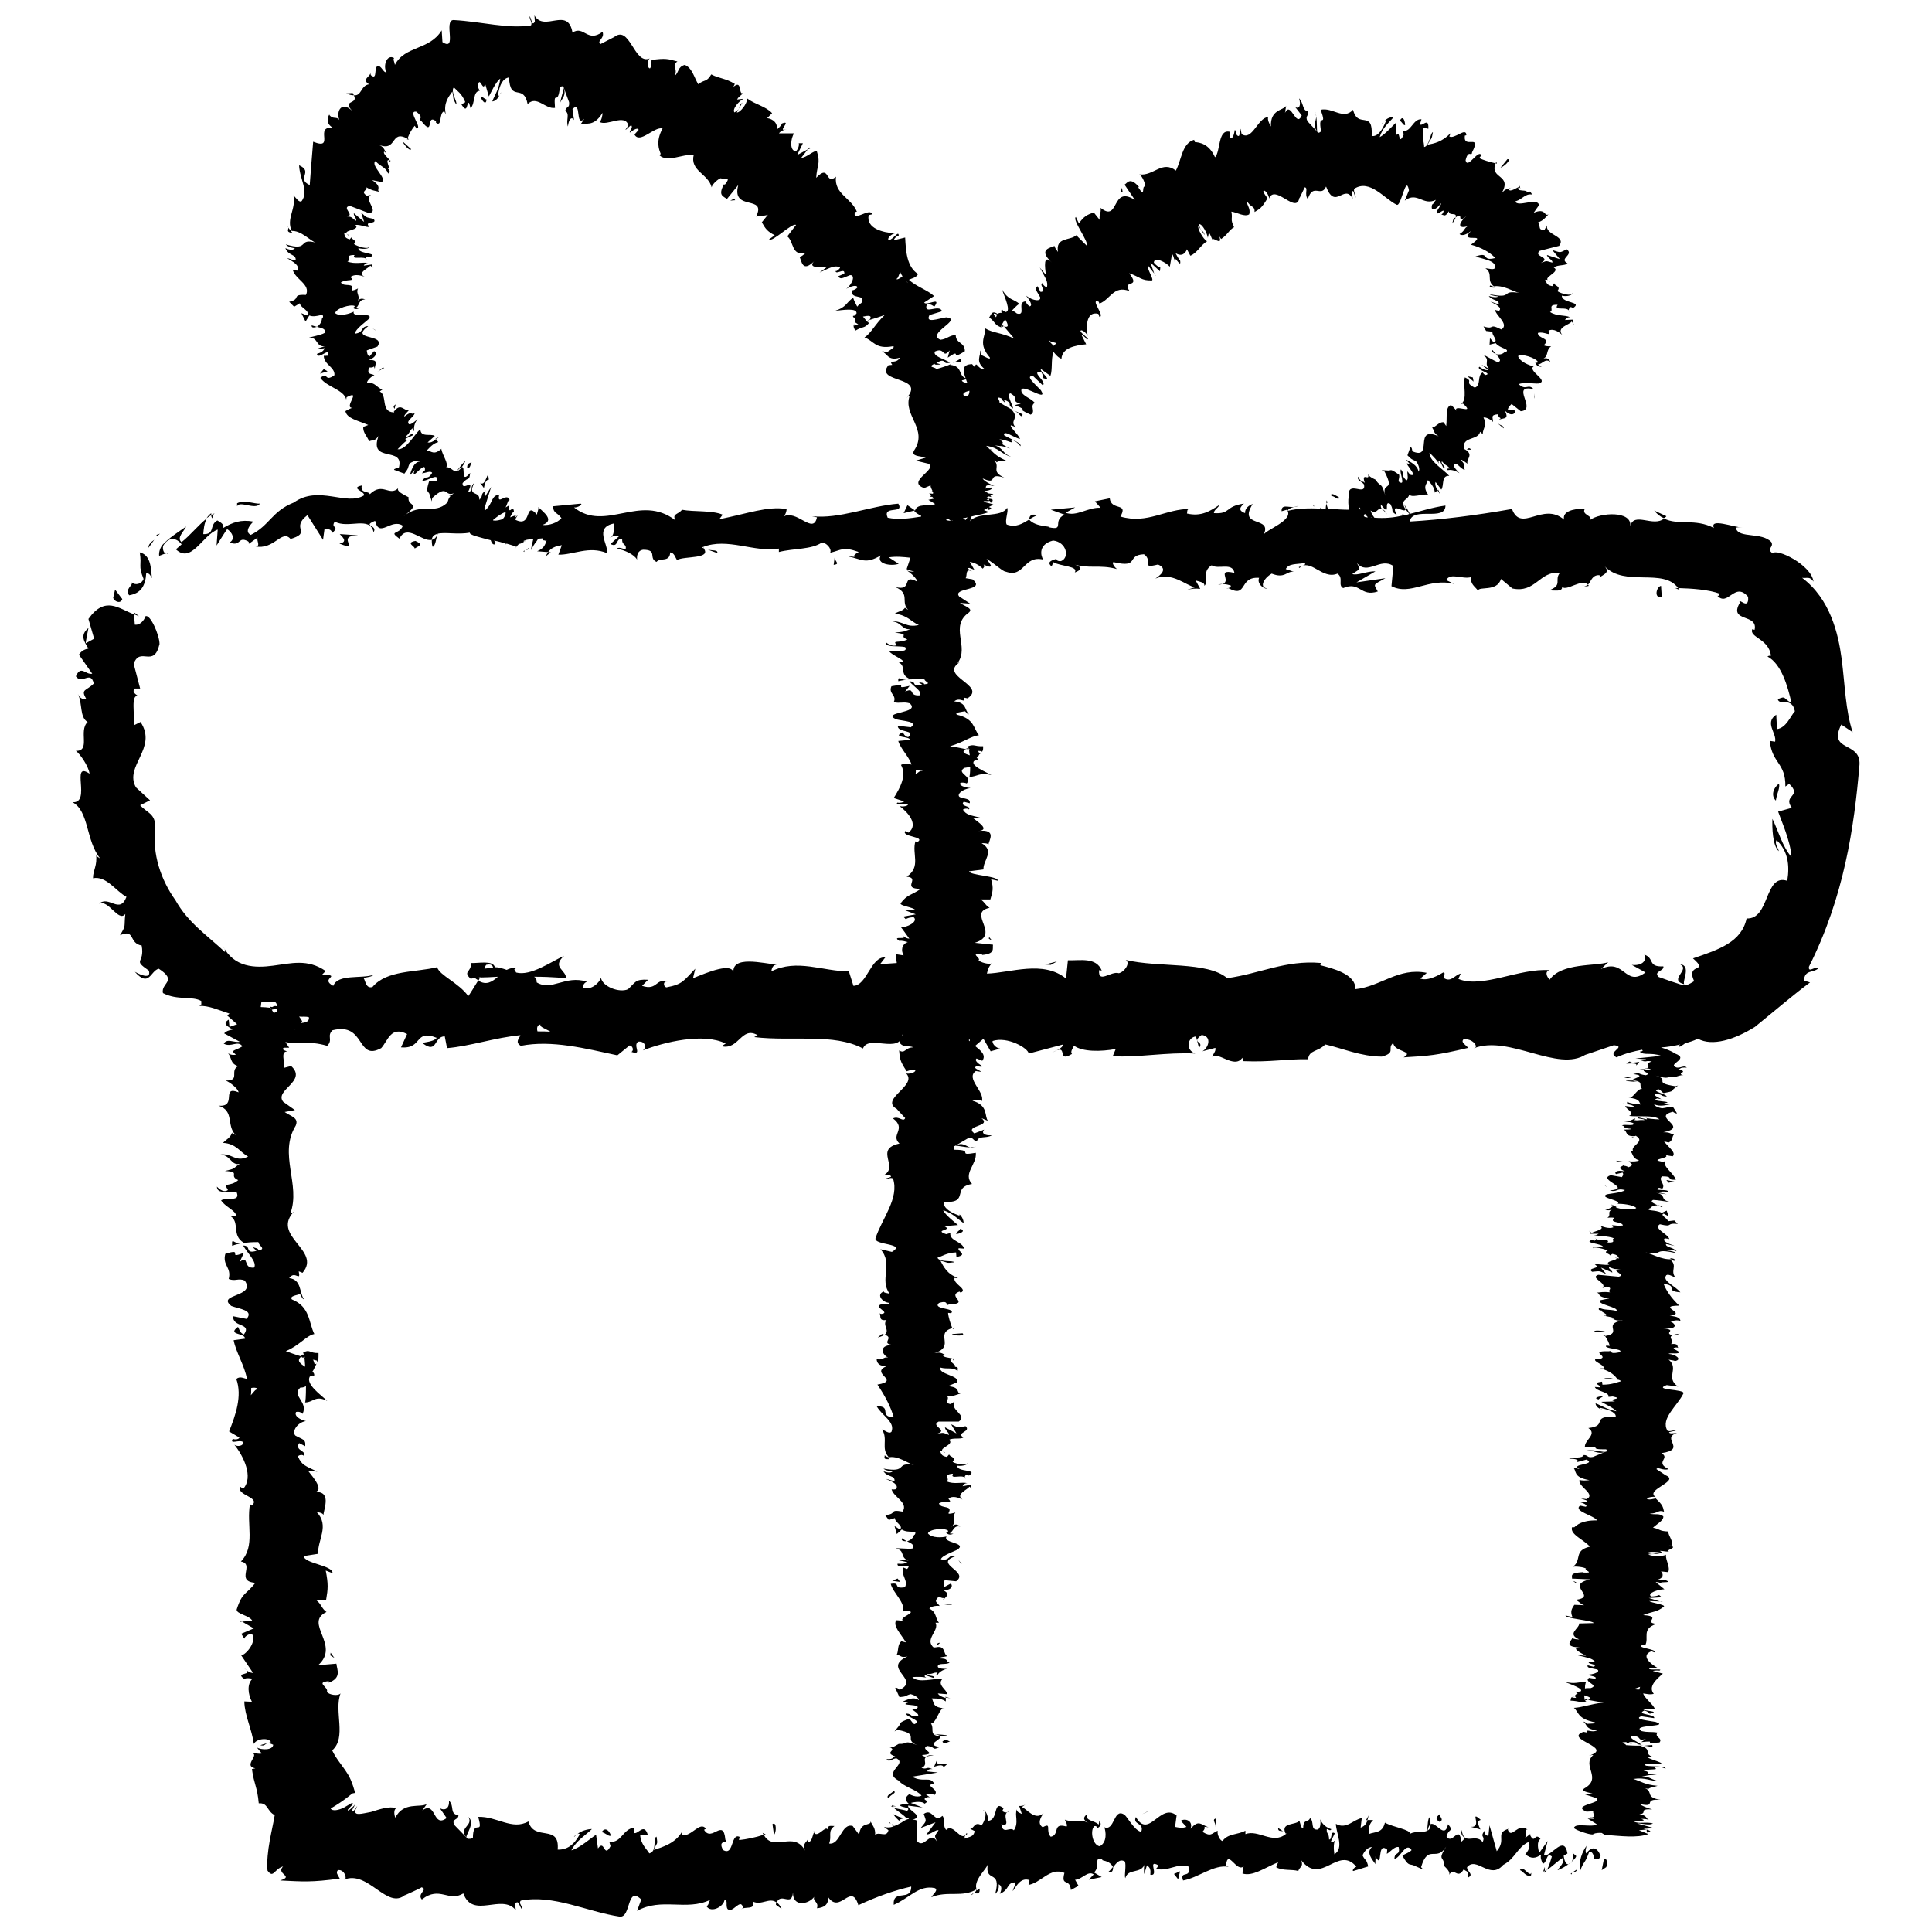 <?xml version="1.0" encoding="UTF-8"?>
<!-- The Best Svg Icon site in the world: iconSvg.co, Visit us! https://iconsvg.co -->
<svg width="800px" height="800px" version="1.1" viewBox="144 144 512 512" xmlns="http://www.w3.org/2000/svg">
 <defs>
  <clipPath id="a">
   <path d="m163 148.09h474v503.81h-474z"/>
  </clipPath>
 </defs>
 <path d="m176.41 302.76-1.914-2.516-0.504 2.215c0.305 0.906 1.914 1.715 2.418 0.301z"/>
 <path d="m182.75 295.91c0.91-0.098 1.211 0.809 1.512 1.312-0.301-2.32-0.098-6.047-3.223-6.852 0.605 3.727-0.504 3.324 1.008 7.055-0.605 1.508-2.316 1.711-3.125 0.902 0.402 0.809-1.914 1.715-0.703 3.426 3.121-0.504 4.332-2.516 4.531-5.844z"/>
 <path d="m331.58 289.66 2.519 0.906c0.199-0.906-1.211-0.605-2.519-0.906z"/>
 <path d="m199.98 279.99c-0.504 0.402-0.906 0.805-1.207 1.309l1.211-0.805z"/>
 <path d="m289.96 290.37-0.703-0.102-0.707 1.207z"/>
 <path d="m179.53 306.29v0.504l1.309 0.504z"/>
 <path d="m469.62 299.84h-0.102c-0.805 0.203-0.402 0.203 0.102 0z"/>
 <path d="m589.13 399.5c3.125 1.41-3.223 4.133 1.211 5.34-0.605-0.809 2.012-5.039-1.211-5.34z"/>
 <path d="m565.05 299.24-0.203-0.305c-0.402 0.305-0.805 0.504-1.609 0.102 0.703 0.203 0.906 0.504 1.812 0.203z"/>
 <path d="m589.13 300.34-0.402-0.504h-0.809z"/>
 <path d="m200.89 279.99-0.91 0.504c0 0.402 0.102 0.707 0.402 0.906 0.004-0.707 0.102-1.109 0.508-1.41z"/>
 <path d="m582.38 279.29c0.805 1.008 1.613 1.613 2.519 2.016 0.301-0.102 0.504-0.203 0.703-0.504z"/>
 <g clip-path="url(#a)">
  <path d="m626.01 400.5c-1.211-0.406-2.82 1.41-2.621-0.305 9.27-18.438 11.992-36.777 13.402-53.605 0.301-6.246-8.465-3.223-4.836-10.578l3.023 2.016c-1.914-5.742-2.016-12.395-2.922-19.445-0.906-6.75-3.023-15.82-10.48-21.461 1.211 0.203 2.016-0.504 3.023 1.008-0.605-4.539-9.977-8.973-10.781-7.461-1.914-1.309 0.402-1.613-0.402-3.023-2.519-2.719-8.566-0.906-9.371-3.625-0.102-0.406 1.105-0.305 1.711-0.203-2.316-0.102-8.766-2.621-7.559 0.102-4.934-2.621-9.57-0.605-13.199-2.519-2.82 2.418-7.961-1.914-8.969 2.016 0.504-4.133-7.961-3.629-10.68-1.613 0.906-1.211-2.418-1.309-1.309-3.023-3.324 0-6.047 0.805-5.543 2.922-5.641-4.836-11.387 3.629-13.805-2.82-9.672 1.711-18.539 2.82-27.105 3.324 0.707-4.129 9.473 0.102 9.473-4.231-3.625 0.504-6.551 1.512-9.473 2.215 0-0.301-1.109-2.016-1.715-2.922 0.102-0.906 1.309-1.008 1.613-2.215 0.605 0.906 3.125-0.102 4.938 0l0.301 0.402c-1.91-2.621-0.602-3.023-0.297-4.231 1.309 1.512 1.715 2.215 1.812 3.324l0.703-0.605c-0.5-1.008-0.703-1.613-0.5-2.215l1.512 2.016c0.805-0.906-0.102-3.828 2.117-3.629-1.516-1.715-5.344-3.93-5.242-6.148 0.906 0.906 2.418 2.418 2.519 3.023 0-0.203-0.402-1.109 0.203-0.906l1.008 2.016c1.109 0.203-1.008-1.512-0.402-1.812 1.207 1.41 1.105 0.703 2.012 1.812 0 0.203-0.906-0.203-0.504 0.504 0.707-0.203 1.914 0 3.125 0.805-0.809-0.805-1.715-1.812-1.512-2.316 0.703-0.906 1.812 1.309 2.922 1.41-0.707-1.109 0.805-0.703-1.109-2.621 0.301-0.203 1.211 0.605 1.812 1.008-0.402-1.309 1.816-2.316-0.703-3.828h-0.203v-0.203c-0.703-3.223 3.828-2.113 4.234-4.43l0.707 0.605c0-1.512 1.309-2.418 0.203-4.332 0.203-0.301 1.812 0.301 2.519 1.109 0-1.211-0.707-1.812 1.211-2.016 0.707 1.715 1.309 0.504 0.402 1.41 1.309-0.504 2.719 0 1.512-2.418 1.613 1.715 2.922 0.906 2.719 0l-1.918-0.207c0.102-0.707 0.605-1.109 1.008-1.512l2.418 1.914c4.535-0.402-3.023-7.254 3.426-5.844-1.512-1.609-2.016 0.508-3.93-1.309 1.008-0.707 5.34 0.102 5.543-0.301 2.215-0.805-3.324-3.324-1.613-4.434-1.008-0.203-3.731-1.211-4.133-2.723 0.805-0.805 4.734 0.504 5.238 1.512 0 0.301-0.402 0.301-0.707 0.102 0.203 0.504 0.402 1.211 1.715 1.211l-1.008-0.605c1.309-0.102 1.812-1.715 3.324-0.707-0.605-1.309-1.512-1.008-2.316-0.605 2.117-0.805 0.906-2.316 2.519-3.523-0.703 0.098-2.016-0.102-1.914-0.305 2.016-1.914-1.613-1.613-1.613-3.223 1.914-0.504 3.731 1.309 2.824-0.605 1.41-0.703 2.922 0.504 3.625 1.109-1.609-2.016 1.914-2.621 2.519-3.527l0.707 1.008c-0.402-0.605-0.402-1.109-0.305-1.512l-2.215 0.102c0.504-0.402 0.605-0.809 1.41-0.707-1.309-0.703-3.527-0.199-5.34-1.41 1.211-0.504-0.906-2.016 2.016-1.914-1.312 1.914 2.922 0.102 3.121 1.914-0.301-0.402-0.199-0.805 0.203-1.309 0.301 0 0.605 0.102 0.707 0.301 2.82-1.812-2.922-1.211-2.922-3.324 1.613 0.402 3.023-0.301 2.719-0.707 0 0.906-2.719 0.301-3.93-0.504 1.211-1.309-0.906-1.41-0.805-2.117l-0.504 0.809c-1.613-0.301-1.414-0.906-1.918-1.711 1.211-0.102 0.906 0.707 1.41 0.402-2.922-0.805 3.023-2.418 0.906-3.629 1.008-0.805 3.023-0.402 3.629-1.109-2.418-1.309 1.816-2.215-0.199-3.727-2.016 1.008-1.512 0.906-3.828 0.203l2.016 2.418-3.43-1.109c0.102 0.805 1.715 1.41 1.41 2.016-1.914-0.504-1.309-0.504-3.023 0.102 3.023-1.613-2.215-1.613-0.301-3.223l5.141-1.312c2.016-2.719-3.629-2.719-3.223-5.441l-0.605 1.109c-2.117 0.402-0.809-1.414-1.914-1.816 1.715-0.605 2.117-1.41 2.922-2.215-1.211 0.703-0.605-1.816-3.93-0.402l1.41-2.016c-0.305-2.219-5.746 0.703-6.25-1.008 2.016-0.605 2.519-2.117 4.434-1.816-0.402-0.504-0.402-1.207-1.508-0.504 0.707-1.008-3.023 0-2.016-1.512-0.707 0.305-2.32 1.414-2.621 0.707 0.203-0.301 0.707-0.605 0.707-0.605-0.707 0.605-1.512 0-2.723 1.715 3.125-5.238-3.223-3.828-1.512-8.062-1.613-0.402-3.223-0.805-4.332-1.41 0.301-0.402 0.504-0.805 0.605-0.504-0.605-2.418-3.731 3.731-4.234 1.109 0.707-3.023 1.613-0.805 1.715-2.117 2.719-5.238-2.418-0.605-1.914-4.434l0.402-0.102c0-2.316-3.227 1.211-4.535 0.305 0 0 0.301-0.504 0.301-0.805-2.215 2.316-4.43 2.719-6.043 3.019 1.109-2.117 1.008-1.008 1.41-3.324-0.707 0.102-0.906 3.727-2.316 3.93 0-1.309-0.707-2.719-0.203-5.137l1.309 0.301c0.203-3.324-1.715-0.402-2.215-1.211l0.402-1.309c-2.215-0.203-2.82 3.527-4.836 3.023l0.102 1.109c-1.613 3.426-0.707-2.117-2.117 0.402l0.102-3.629c-0.906 0.809-3.023 3.227-4.332 3.828 0.805-2.621 2.519-3.828 3.727-5.34-0.605 0-1.812 0.203-2.519 1.211 0.203-0.102 0.301-0.203 0.402 0-1.109 2.719-2.316 4.031-3.727 3.828 0.402-7.152-3.629-1.711-4.938-6.953-2.519 2.82-5.441-0.707-8.566 0 1.816 5.242-0.906 0.203 0.102 5.742-0.605 0.504-0.906 0.402-1.008 0.102l-2.617-2.82c-0.707-1.512 0.504-1.41 0.199-2.621-1.613-0.098-1.109-2.113-2.418-3.426 0.605 1.914 0 2.922-1.008 2.316l1.715 2.215c-1.512 3.531-2.824-4.027-4.434-0.699l0.301-1.812c-0.805 1.207-4.231 0.902-4.031 5.438-0.402-0.605-1.008-1.914-0.707-2.519-2.82 0.203-4.231 6.449-7.055 4.535l-0.297-1.41c-0.301 0.504 0 2.719-1.008 1.613-0.203-0.504-0.305-1.312-0.504-1.312-0.102 0.504-0.402 2.723-1.312 2.117v-1.613c-3.223-0.805-2.418 5.141-3.93 6.754-1.609-3.629-4.129-3.93-5.34-4.031l-0.199-0.605c-3.227 0.906-3.328 5.34-4.84 8.16-3.625-2.82-5.941 1.512-9.672 1.008 0.707 0.305 1.715 2.621 1.512 3.227-1.008-0.301 0.203 3.324-1.812 0.203l0.203-0.102c-2.418-2.719-3.023-1.109-3.828-0.605l2.719 4.031c-6.348-4.031-4.031 6.144-9.07 2.117 0.203 1.406-0.504 1.91-0.203 3.223l-1.613-2.016c-1.711 0.605-2.617 1.008-3.926 2.922l-0.809-1.715c-1.105 0.707 3.629 6.754 2.824 7.559l-2.723-2.719c-1.613 1.508-5.543 0.402-4.836 4.434-0.301-0.406-1.008-1.312-0.906-1.613-0.906 0.504-4.637 0.805-0.707 4.434-2.418-2.519-1.812 1.309-1.609 3.223l-1.613-1.914c1.613 3.023 2.215 3.629 1.914 5.238-0.504 0-1.613-1.211-0.906-1.109-1.715-0.098 1.109 2.32-0.809 2.32l-0.805-1.512c-0.906 0.707-0.203 1.211 0.707 2.922 0.301 1.211-1.914 1.008-3.727-0.402 0.906 1.109 1.914 2.719 0.906 2.82-0.707-0.504-0.906-1.008-1.008-1.309-2.519 0.102 0.301 3.93-2.32 3.223-0.605-0.504-1.008-0.707-1.309-0.805 1.008-1.109 1.914-1.914 2.016-1.715-1.715-1.508-2.922-0.906-4.637-3.828 0.605 1.914 2.519 5.844 0.906 5.945-0.199-0.102-0.402-0.199-0.703-0.402l-0.102-0.203c-0.402 0-0.402 0.406-0.203 0.809-0.504 0-0.906 0.102-1.109 0.301-1.609-1.109-1.711 0.402-2.215 0.906 2.016 1.613 1.211 1.914 3.324 2.719-0.203 0-0.203-0.301 0-0.707v-0.402l0.102 0.203c0.203-0.402 0.504-0.805 0.809-1.309 0.703 1.211 1.207 2.32-0.305 1.914 1.109 1.312 2.219 2.621 2.723 3.227-3.328-1.613-5.848-1.512-7.66-2.723 0 2.316-2.016 4.031 1.211 7.758 0.102 0.707-1.512-0.402-2.32-0.703-0.199-0.504 0.102-0.707-0.301-1.211 0.301 1.414-1.41 2.824 1.211 4.938-1.918 0.203-2.117-2.418-2.621-0.504l-0.707-0.805c-2.82 0.102-2.418 1.812-1.711 3.727-2.016-0.707-0.707-3.223-4.133-3.527 0.203-0.199 0.402-0.301 0.707-0.402-1.512 0.707-3.227 1.211-4.332 1.512-0.305-0.602-2.519-0.402-0.504-1.41 0.098 0.402 0.906 0.203 1.711 0.203l-1.207-0.402c2.82-1.613 1.41 0.602 3.625-0.102-1.512-1.008-4.535-1.613-4.031-2.922 2.82-1.309 1.914 2.016 3.93-0.301l-0.504 1.914c4.133-2.82 0.102 1.109 4.535-1.715 0-2.519-2.418-1.914-2.418-4.332-1.812 0.199-2.316 1.109-4.031 1.309-4.027-1.613 6.148-5.441 1.512-5.945-2.113 0.305-5.641 1.715-4.434-0.605l3.324-1.008c-0.703-2.113-5.035 1.211-4.027-1.812 1.41-0.301 1.914 0.906 2.117 0.402 1.715-2.519-2.316 0.102-2.82-0.906l2.621-1.715c-1.719-1.609-4.941-2.617-6.656-4.328 0.805-0.402 1.914-0.504 2.418-1.512-3.019-1.914-3.223-6.047-3.426-9.676l-2.922 0.707c-0.199-0.203 0.605-1.109 1.211-1.211 0-1.512-1.41 1.008-2.621 1.211-0.605-0.402 0.605-1.613 1.613-1.812-3.223-0.203-7.656-1.312-6.953-4.84l0.906-0.203c-0.402-2.012-5.34 2.32-4.535-0.602l0.504-0.102c-1.512-3.727-6.047-4.637-5.543-9.27-2.918 2.519-1.508-3.629-5.238 0.301 0.203-3.324 1.211-3.727 0.203-6.949-0.402-0.707-3.023 1.812-4.133 1.613l1.715-2.215-2.82 1.508 1.512-3.125h-1.109c0.199 0.402-0.102 1.512-0.707 2.117-1.812 0-1.41-3.527-0.504-4.738h-4.031c0.707-0.906 1.41-0.805 2.215-1.211-3.219 1.312 1.516-2.516-1.406-1.406-0.203 0.703-1.109 1.309-1.41 1.711 0.402-1.812-1.008-2.922-2.519-3.125l1.309-1.309c-1.613-1.812-4.535-2.316-6.648-3.93 0.203 1.309-1.914 3.93-2.719 3.727l1.512-2.621c-1.512 1.211 0 1.41-2.117 2.621-0.707-0.902 1.309-3.121 2.418-3.625l-1.715 0.203c0.402-0.805 1.008-1.008 1.715-1.812-1.512 1.105-0.203-3.731-2.723-1.516l0.402-0.805c-2.418-1.512-4.129-1.41-6.246-2.519-1.309 2.219-1.812 1.211-3.426 2.621-1.008-1.512-1.613-4.434-3.629-5.141-1.914 0.605-1.41 1.816-2.617 2.922 0.906-2.117-1.008-2.719 0.707-3.828-2.523-0.703-3.227-0.906-6.856-0.402-0.102 1.008 0.102 1.512-0.402 2.215-0.605 0.102-0.805-1.41-0.301-2.418l0.203-0.203c-4.234 1.816-5.242-9.469-9.676-5.438l0.203-0.203-3.527 1.816c-1.211-0.707 1.207-1.512 0.504-3.227-4.031 3.023-4.938-1.812-7.961 0.203-1.211-7.055-7.457 0-10.078-4.535l0.102 1.613c-0.805 1.512-0.906-1.008-1.41-1.41 0.102 1.309 0.805 1.512 0.402 2.418-6.047 1.008-13.098-1.008-20.555-1.41-2.723 0.098 1.109 8.461-2.922 5.844l-0.203-3.125c-3.223 5.34-9.773 4.031-12.395 9.168-0.098-0.805-0.602-1.512-0.199-1.812-2.016-1.211-3.023 2.316-2.016 3.727-0.707 0.301-1.109-1.211-2.016-1.613-1.613-0.301-0.203 3.832-2.016 2.523-0.301-0.203-0.203-0.707-0.203-1.008 0.203 1.309-2.617 1.914-0.402 3.324-2.215 0.301-1.914 3.125-4.027 2.922 1.309 2.519-3.324 1.109-0.402 4.133-3.023-2.82-4.332 0.301-3.426 2.418-0.805-1.109-1.613 0-2.719-1.41-0.609 1.105-0.711 2.516 1.105 3.523-5.34-0.805 0.703 6.047-5.34 3.629-0.406 4.938-0.707 8.566-0.91 11.488-3.727-1.715 1.109-3.527-2.82-5.242 0.203 3.93 2.621 6.75 0.707 9.473-0.707 0.605-1.613-1.008-2.215-1.512 0.805 3.629-2.016 6.246-0.402 9.473-0.305-0.102-0.711-0.504-0.91-0.906 0 0.605-0.707 1.211 1.109 1.41l-0.504-0.504c2.719-0.402 5.441 2.922 6.852 3.125-5.242-1.512-1.613 2.418-8.164 0.402 0.301 0.402 1.211 0.906 2.418 1.008-0.402 0.504-1.109 0.605-2.519 0 0.805 2.117 2.922 1.512 2.719 3.223-0.906 0-1.211-0.402-2.316-0.605 1.613 1.008 3.426 1.812 2.82 3.324-0.602-0.098-1.305 0.102-1.305-0.402 0.402 2.621 4.938 4.031 3.527 6.852-4.031-0.199-1.109 1.109-4.438 1.816l1.309 1.309 1.512-0.906c0.203 1.309 2.824 1.914 1.918 3.223l-1.512-0.602 1.109 2.215 1.008-1.613c1.914 0.805 4.133-1.109 3.527 0.707-0.406-0.305 0.199 1.109-1.516 2.316 1.211 0.301 2.519 0.504 2.016 1.613-1.008 0.605-3.629 1.008-4.231 1.309 2.82-0.301 1.613 2.621 4.734 2.219-0.707 0-2.418 0.605-2.719 0.805l2.316-0.301c-0.504 0.805-0.805 1.105-2.117 1.512 0.203 1.812 3.731-2.117 2.824 0.504-0.203-0.102-0.504 0.102-1.008 0 0 2.316 3.023 3.023 2.82 5.141-2.82 2.016-1.512-1.109-3.727 0.707 1.609 2.414 6.246 3.117 6.852 5.738l0.102-0.605c4.231-2.215-1.008 2.922 1.613 2.82-0.508 0-2.422 1.109-1.918 0.91 0.402 1.914 3.223 2.418 6.047 3.629l-1.312 0.5c-0.199 1.512 1.211 2.723 1.512 3.828 1.211-0.504 1.41 0.102 2.519-1.41-2.719 7.457 7.156 2.418 5.34 8.566-0.301-0.203-1.41 0.199-1.207 0.402l2.719 1.008c1.312-1.711 0.707-1.211 1.41-2.719 1.109-0.707 2.215-0.906 2.719-0.504-1.809 0.199-2.312 2.516-2.719 3.727 0.402-0.504 1.008-1.008 1.309-1.512-1.309 3.727 3.027-3.023 2.723 0.102l-0.805 0.805c0.906 0 2.316-0.805 2.719-0.102-1.309 2.117-1.309 0.402-2.621 2.016 1.012 0.504 4.535-2.418 3.832 0.102-0.805 0.305-1.309-0.102-2.016 0.102-0.906 2.922-0.402 2.418 0 3.223v-0.102l0.707 2.215 0.102-0.906c4.734-4.332 2.922 0.707 6.75-1.812-1.008 0.508-1.512 0.91-1.816 1.211l-0.805-0.301 0.707 0.402c-0.605 0.707-0.504 1.008-0.809 1.711-3.527 3.426-6.953-0.199-11.586 3.629 5.039-3.93 0.906-2.316 1.309-5.039-1.309-0.703-3.324-1.609-2.719-2.418-2.418 2.32-4.133-1.711-7.559 1.613-0.203-0.906-2.621-0.102-2.117-2.316-3.223 0.703 0.809 1.512 0.605 2.617-4.734 2.922-11.992-2.82-18.641 1.914-5.844 2.316-6.348 6.047-11.387 8.566-2.117-1.008 0.707-3.527 0.707-3.527-3.324-0.605-5.543 0.203-8.062 1.715 0.402-0.809-0.402-1.41-1.512-2.016-2.215 1.207-0.504 3.727-3.727 3.625 0.102-1.109 0.203-2.922 1.008-4.231-2.418 1.914-4.434 4.535-6.754 6.348-1.41-1.109 0.605-2.82 1.211-4.129-2.016 1.41-4.734 3.125-6.348 4.938-0.707 1.008-0.906 2.117-0.805 2.82 0.707-0.203 1.309-0.605 2.016-0.605-0.707 0.102-1.109-0.906-1.008-1.715 0-0.203 0.102-0.402 0.203-0.605 2.016-2.922 4.231-0.906 4.734-0.102l-1.512 1.312c4.133 3.93 7.055-3.828 11.082-5.238l-0.301 4.231s2.82-4.535 2.82-4.332c1.207 0.707 2.316 2.621 0.605 3.527 3.223 1.211 2.117-1.812 4.938-0.301 0.301 0.301 0.301 0.504 0.102 0.707l2.418-1.715c-0.406 0.805 1.004 2.418-0.707 2.316 5.039 1.109 7.055-4.535 9.371-2.016l-0.402 0.203c6.547-1.816 0.199-2.824 4.938-6.449l4.133 6.551 0.398-2.926c0.707 0 2.117 0.102 1.914 1.211 2.418-2.117-0.504-1.211 0.805-3.125 3.527 2.016 9.371-1.613 10.277 2.82 1.211-2.012-3.223-1.508 0.406-3.019 1.109 4.734 4.231-0.805 7.356 1.309-1.008 2.519-3.93 1.207-0.906 3.426 1.914-4.133 5.945 0.906 8.566 0.301 0.102-1.008 0.707-1.41 1.613-1.613-0.402 1.008-1.008 1.512-1.613 1.613 0 0.504 0 1.109 0.203 1.812 0.707 0.102 1.008-2.316 1.309-3.426 2.016-0.504 5.441 0.301 8.566-0.301-0.203 0.605 2.519 1.211 5.543 2.016 0.203 0.605 0.504 1.211 1.008 1.109l0.301-0.707c-0.105 0.305-0.203 0-0.406-0.301 1.109 0.203 2.117 0.504 3.125 0.805l-0.102 0.203c0.102 0 0.203-0.203 0.301-0.203 0.906 0.305 1.816 0.504 2.519 0.809l-0.203 0.504c0.203-0.504 0.504-0.805 0.906-1.211 0.707-0.102 1.309-0.504 1.914-1.008-0.301 0.402-0.602 0.402-0.703 0.203 0.305-0.102 0.504-0.203 0.809-0.305l-0.102 0.102s0.102 0 0.102-0.102c0.605-0.102 1.211-0.203 1.812-0.203-0.203 0.91-0.504 1.918-0.605 2.926 1.008-2.016 1.211-1.812 1.914-3.023 0.402 0 0.805-0.102 1.309-0.102 0 0.203 0 0.504-0.102 0.707 0.301-0.504 0.605 0.203 1.008-0.203-0.398 1.512-1.004 2.316-2.516 2.922l2.519 0.203h0.402c0.805-1.008 1.715-1.512 3.629-1.812l-0.91 2.516c3.93 0.102 8.062-2.418 12.898-0.402 0.402-2.316-3.527-6.75 1.812-7.859 0.102 1.211 0.203 3.426-1.207 3.828 0.402-0.199 1.613-0.906 2.519-0.402l-2.219 2.016c2.215 1.109 1.309-1.613 3.125-1.41-0.203 1.812 1.207 1.309 0.906 2.719-0.504 0.203-1.613-0.703-2.316-0.098 2.016 0.402 4.535 1.512 5.34 2.922-0.102-1.008 0.102-2.418 1.613-2.621 3.93 0 1.309 2.215 3.527 3.223 1.008-1.211 3.527 0.203 3.629-2.519 1.109 0.102 1.309 1.309 1.812 2.016 2.012-1.105 9.27-0.199 7.051-3.121l-0.504-0.203 0.301-0.102c6.551-2.621 13.602 1.512 20.152 0.402v0.906c3.93-1.008 8.664-0.605 11.387-2.519 1.109 0 2.719 1.613 2.215 2.719 3.023-0.707 3.324-1.715 7.559-0.203-3.023 1.613 1.008 1.41-3.023 1.109 3.934 0.812 4.738 2.223 8.871-0.195-1.414 2.316 2.922 2.922 4.734 2.215l-2.621-1.711c2.016-0.301 3.828-0.102 5.742 0.102l-1.008 3.023c0.605 0.301 1.312 0.504 2.016 0.602-0.402 0.102-1.004 0.102-1.914-0.199 0.906 0.504 2.719 2.215 2.719 2.922-4.43-2.316-0.902 2.719-5.84 1.41 4.133 1.812 1.309 3.93 3.426 6.047-0.305-0.203-1.008-0.504-0.809-0.605-0.504 0.906-1.812 1.008-2.719 1.613 3.527 0.504 4.231 2.117 6.348 3.023-3.426 0.805-4.031-1.109-7.356-1.008 2.922 0.203 2.719 2.316 5.141 2.117-2.219 0.703-1.109 0.602-4.133 0.902 4.434 0.504 0.707 0.809 3.324 1.816-2.215 1.105-4.129 0-2.82 1.512-1.41 0.602-2.922-0.809-2.922-0.809-0.203 1.512 3.223 0.906 5.137 1.312 0.906 1.715-2.519 0.605-4.231 1.109 0.805 1.105 3.828 2.113 3.727 2.82-0.605 0-0.805 0.203-1.41 0 2.621 1.211 0 3.324 3.426 4.637-0.402 0.098-0.703 0.098-1.008 0.098 1.715-0.203 3.426-0.203 4.637-0.102 0 0.605 2.117 1.109-0.102 1.309 0.102-0.402-0.805-0.402-1.512-0.605l1.008 0.707c-3.223 0.605-1.109-0.805-3.426-0.906 1.008 1.309 3.629 2.719 2.719 3.727-3.121 0.203-1.004-2.215-3.828-1.004l1.211-1.512c-4.836 1.105 0.402-0.906-4.836 0.098-0.906 2.016 1.512 2.32 0.605 4.234 1.715 0.402 2.519-0.203 4.231 0.301 3.125 2.719-7.758 2.215-3.629 4.231 2.117 0.504 5.945 0.605 3.93 2.117l-3.426-0.402c-0.301 1.914 5.039 1.008 2.719 3.023-1.309-0.301-1.207-1.512-1.609-1.211-2.719 1.414 2.016 0.91 2.117 1.918l-3.125 0.301c0.504 1.914 2.82 4.133 3.527 6.246-1.008-0.102-1.914-0.402-2.82 0.102 1.609 2.723-0.203 6.047-1.914 8.766l2.719 0.906c0 0.203-1.211 0.504-1.715 0.301-1.008 1.109 1.715 0 2.719 0.402 0.305 0.508-1.406 0.809-2.215 0.508 2.316 1.715 5.141 4.938 2.418 7.055l-0.906-0.406c-1.008 1.613 5.644 1.414 3.227 2.922l-0.504-0.199c-1.008 3.324 1.613 6.75-2.316 9.371 3.828 0.301-1.613 3.223 3.727 3.223-2.621 1.816-3.527 1.41-5.34 3.828-0.203 0.707 3.426 1.008 3.93 1.816h-2.82l2.922 1.109-3.328 0.602 0.707 0.707c0.203-0.301 1.309-0.605 2.117-0.504 1.211 1.211-2.016 2.719-3.426 2.621 0-0.102 2.215 3.023 2.215 3.023-1.109-0.102-1.512-0.707-2.215-1.109 2.82 1.812-2.922 0.098-0.406 1.711 0.605-0.203 1.715 0.203 2.215 0.301-1.711 0.605-1.809 2.32-1.105 3.527l-1.914-0.301c-0.203 0.707 0 1.512 0.102 2.316-1.41 0.102-2.723 0.203-4.434 0.305l1.41-1.812c-3.93-0.203-4.836 7.453-8.465 7.555l-1.207-3.828c-6.852 0-13.805-3.426-20.555 0 0.102-0.605 0.301-1.715 1.41-1.812-3.227-0.203-12.395-2.723-11.387 2.516 0-3.426-7.055-0.402-10.781 1.109l0.605-2.519c-3.125 3.227-3.328 4.133-7.66 4.938-1.008-0.301-0.805-2.016 0.504-1.41-3.426-1.309-2.719 2.418-6.953 1.008l1.613-1.613c-3.527-0.199-3.324 0.707-5.34 2.519-2.316 1.008-6.75-0.707-7.152-3.023-0.508 1.41-2.621 3.328-4.637 2.621-0.305-0.906 0.504-1.41 0.906-1.613-5.844-1.812-9.27 2.621-13.301 0.203 0-0.906-0.301-1.312-0.707-1.512 4.836 0 8.867 0.402 8.465 0.504 0.203-2.316-3.93-2.922-0.504-6.047-3.527 1.613-8.867 5.441-12.695 4.434-0.102-0.199-0.301-0.504-0.504-0.805l0.402-0.301c-0.906-0.203-1.613 0-2.418 0.402-1.211-0.402-2.016-0.707-3.125-0.707-0.504-1.914-4.434-1.008-6.348-1.109 0.203 2.519-2.316 2.117 0 4.231-0.199-0.098 0.504-0.199 1.715-0.301 0.301-0.102 0.707-0.102 0.805-0.301l-0.098 0.199c1.309 0 2.922-0.098 4.734-0.199-1.512 1.309-3.023 2.418-5.238 1.008-1.008 1.613-2.016 3.324-2.621 4.133-2.519-3.527-7.559-5.445-8.262-7.66-5.746 1.41-13.301 0.707-17.129 5.238-1.715 0.504-1.816-1.512-2.32-2.316 1.008-0.402 2.016-0.301 2.621-0.906-3.324 1.109-9.473-0.301-10.68 2.922-3.828-2.016 2.621-2.719-2.922-3.023l0.906-0.906c-4.836-3.324-9.172-2.016-14.008-1.41-4.633 0.605-10.277 0.605-13.301-5.34 0.504 0.805 0.707 1.105 0.605 1.711-4.836-4.535-9.773-7.758-13.098-13.703-3.828-5.34-6.25-12.293-5.34-19.246 0-3.828-2.117-3.828-4.031-5.945l2.621-1.309-3.731-3.426c-3.223-5.644 5.844-10.379 1.211-17.332l-1.816 0.906c0.402-2.617-0.906-8.363 1.211-7.758-0.305-0.301-1.914-1.008-0.906-2.016h1.41l-1.715-6.547c1.715-4.734 5.34 1.309 6.852-5.238 0-2.418-2.519-8.062-3.727-7.356-0.301 1.008-1.41 2.418-2.82 2.215l-0.203-2.723c-4.031-1.512-7.656-5.039-12.09 1.211l1.512 5.238-2.219 1.211c-0.102 0 0.707-4.031 0.707-4.031-2.418 1.914-1.008 3.727 0 5.441-1.211 0.199-2.016 0.805-2.519 1.609l3.527 5.039c-1.715 0.402-3.023-2.418-4.332 0.707 1.613 2.316 3.93-1.715 4.734 1.914-2.016 2.016-3.527 1.41-2.016 4.031-1.008 0.301-1.715-0.305-2.219-1.312 1.312 2.418 0.406 6.25 2.621 7.457-2.519 2.316 0.906 7.758-3.125 7.66 1.008 0.707 3.324 3.93 3.629 6.047-5.238-3.531 0.605 7.957-4.535 7.555 4.434 2.316 3.527 10.277 7.356 14.914-0.301-0.203-1.207-0.605-1.105-1.109 0.402 3.023-0.805 4.133-0.805 6.348 3.527-0.707 6.047 3.426 8.867 4.938-1.816 4.734-4.637-0.504-7.258 1.812 2.519-1.211 5.141 5.039 6.953 2.719-0.402 3.629 0.301 2.824-1.41 5.644 4.129-1.812 2.215 2.117 5.742 2.723 0.906 4.938-2.621 3.527 1.914 6.648 0.805 2.922-3.727 0.301-3.727 0.301 3.828 4.332 4.133-0.301 6.348-0.805 5.137 3.324 0.504 3.731 1.105 6.449 3.828 2.016 7.859 0.707 10.176 2.117-0.102 0.605 0.301 1.008-0.605 1.309 2.418-0.203 5.238 1.109 8.062 2.016-0.199 0.203-0.402 0.301-0.602 0.504l2.621 2.316-2.016 0.707-0.203-1.914c-1.914 1.105-0.102 1.812 1.008 2.617-1.109 0.203-1.812 0.504-2.215 1.008l4.129 2.219c-1.613 0.301-3.324-1.008-4.231 0.504 1.914 1.109 3.727-1.008 4.938 0.707-1.816 1.207-3.426 0.906-1.715 2.215-1.109 0.199-1.812-0.102-2.316-0.605 1.309 1.109 0.605 3.023 2.922 3.629-2.418 1.207 0.703 3.93-3.324 3.828 1.008 0.402 3.223 2.016 3.426 3.125-4.836-1.914-0.203 4.031-5.34 3.527 4.332 1.41 2.016 5.238 4.535 7.758-0.508-0.203-1.211-0.504-0.91-0.707-0.402 1.512-1.613 1.914-2.418 2.82 3.527 0.203 4.434 2.418 6.652 3.629-3.426 1.711-4.234-1.109-7.559-0.504 2.922-0.102 3.023 3.023 5.34 2.418-2.016 1.41-1.008 1.211-3.93 1.914 4.434 0.203 0.805 1.211 3.527 2.418-2.117 1.914-4.133 0.402-2.723 2.621-1.309 1.008-2.922-0.906-2.922-0.906 0 2.215 3.324 1.008 5.238 1.512 1.008 2.621-2.418 1.211-4.133 2.117 0.906 1.613 4.031 2.82 3.93 4.031-0.602 0.098-0.801 0.301-1.508 0.098 2.719 1.715 0.203 5.141 3.629 7.152-0.203 0.102-0.504 0.102-0.809 0.203 1.715-0.402 3.426-0.402 4.637-0.402 0.102 1.008 2.215 1.812 0 2.215 0.102-0.605-0.805-0.605-1.512-0.906l1.008 1.008c-3.223 0.906-1.207-1.41-3.527-1.41 1.109 2.016 3.727 4.332 2.922 5.844-3.121 0.402-1.207-3.527-3.828-1.512l1.109-2.418c-4.836 1.914 0.301-1.41-4.938 0.301-0.805 3.125 1.711 3.527 0.906 6.652 1.715 0.707 2.519-0.301 4.231 0.402 3.223 4.434-7.656 3.527-3.527 6.75 2.117 0.805 6.047 1.109 4.031 3.426l-3.523-0.703c-0.301 3.023 5.039 1.715 2.82 4.836-1.41-0.504-1.312-2.316-1.715-1.914-2.719 2.117 2.016 1.41 2.016 3.023l-3.023 0.402c0.605 3.223 2.922 6.75 3.527 10.277-0.906-0.203-1.914-0.805-2.82 0 1.613 4.535-0.203 9.574-1.914 13.906l2.719 1.613c0 0.402-1.211 0.707-1.715 0.301-1.008 1.715 1.715 0.102 2.719 0.906 0.203 1.008-1.512 1.309-2.316 0.707 2.422 3.019 5.141 8.562 2.32 11.688l-0.805-0.605c-1.008 2.418 5.543 2.719 3.125 5.039l-0.504-0.402c-1.008 5.34 1.512 11.184-2.418 15.215 3.828 0.707-1.613 5.238 3.828 5.644-2.418 3.223-3.426 2.316-4.938 7.055-0.203 1.211 3.527 1.613 4.133 3.023l-2.723 0.195 3.125 1.812-3.328 1.414 0.805 1.309c0.102-0.605 1.211-1.309 2.016-1.309 1.41 2.016-1.512 5.543-2.82 5.742l3.125 4.637c-1.109 0-1.613-0.707-2.418-1.309 3.223 2.215-2.82 0.906 0.102 2.922 0.605-0.402 1.715-0.102 2.215-0.102-1.613 1.41-1.207 4.231-0.199 6.144l-2.016-0.102c0.102 3.828 2.016 7.356 2.519 11.285 0.707-1.512 4.031-1.715 4.535-0.504l-2.824 0.809c1.914 0.504 0.906-1.309 3.426-0.102-0.102 1.512-3.223 1.41-4.332 0.703l1.309 1.613c-0.906 0.203-1.41-0.102-2.519-0.102 1.914 0.504-2.519 3.426 0.805 4.031l-0.902 0.203c0.605 4.231 1.41 4.637 1.812 9.07 2.519-0.203 2.117 2.117 4.231 3.125-0.605 3.824-2.316 9.566-1.914 14.707 1.613 2.219 1.715-0.402 4.133-1.109-2.016 2.117 3.125 2.519-0.805 3.727 6.246 0.305 8.262 0.508 15.816-0.5-0.504-1.008-1.109-1.512-0.504-2.219 1.211-0.301 2.316 1.211 2.016 2.32l-0.402 0.199c6.449-2.719 11.488 8.262 16.324 3.93l-0.203 0.203s4.535-2.016 4.434-2.117c1.914 0.504-1.309 1.715 0.102 3.223 4.734-3.727 7.055 0.805 10.984-1.613 2.519 6.953 10.176-0.102 13.906 4.434l-0.203-1.609c1.008-1.512 1.211 1.008 1.914 1.41-0.102-1.309-1.008-1.512-0.402-2.316 8.562-1.715 17.531 2.922 26.195 4.231 3.125 0.402 1.816-8.363 5.746-4.535l-1.109 3.023c6.449-3.629 13.098 0.102 19.348-2.922-0.402 0.707-0.402 1.613-1.008 1.613 1.309 2.117 4.836 0 4.836-1.715 1.008 0.203 0.203 1.613 0.805 2.519 1.309 1.309 3.324-2.82 4.031-0.605 0.203 0.305-0.301 0.605-0.504 0.809 0.805-1.109 4.031 0.301 3.125-2.215 2.316 1.211 4.434-1.211 6.348 0.301 1.211-2.82 4.031 1.309 4.332-2.719-0.102 4.027 4.129 3.223 5.641 1.207-0.504 1.211 1.309 1.309 0.707 3.023 1.715-0.102 3.223-0.906 2.922-3.023 3.223 4.836 6.144-4.133 8.062 2.215 4.938-2.316 9.574-3.93 14.008-4.938-0.004 4.133-4.941 0.504-4.637 4.84 4.231-1.812 6.648-5.34 10.883-4.434 1.105 0.504-0.605 1.711-0.91 2.418 4.231-1.812 8.262 0.203 11.992-2.117 0 0.402-0.402 0.805-0.805 1.109 0.707-0.203 1.715 0.605 1.613-1.309l-0.707 0.5c-1.312-2.617 2.82-5.742 2.922-7.152-1.109 5.441 3.727 1.309 1.914 8.062 0.504-0.402 1.109-1.309 0.906-2.519 0.707 0.301 1.008 1.109 0.301 2.519 2.723-1.109 1.715-3.023 4.133-3.023 0 0.906-0.504 1.309-0.707 2.316 1.211-1.812 2.316-3.629 4.434-2.922-0.098 0.605 0.102 1.309-0.504 1.309 3.527-0.402 5.844-4.836 9.773-3.223-1.004 3.828 1.414 1.207 1.715 4.535l2.016-1.109-0.906-1.613c1.812 0 3.324-2.519 4.938-1.41l-1.312 1.41 3.426-0.707-2.016-1.211c1.816-1.809-0.301-4.328 2.219-3.422-0.504 0.402 1.812 0 2.82 2.016 0.906-1.109 1.715-2.316 3.125-1.512 0.402 1.109-0.203 3.727 0.102 4.434 0.805-2.82 4.231-0.906 5.238-3.93-0.402 0.703-0.301 2.519-0.203 2.82l0.707-2.316c0.906 0.707 1.008 1.109 0.906 2.519 2.519 0.402-1.008-4.234 2.117-2.519-0.203 0.199-0.102 0.504-0.605 0.906 3.023 0.906 5.742-1.613 8.566-0.605 0.906 3.426-2.418 0.906-1.41 3.727 4.031-0.707 8.16-4.332 12.09-3.629l-0.707-0.297c0.402-4.836 2.922 2.316 4.836 0-0.5 0.301-0.5 2.617-0.402 2.113 2.719 0.707 5.34-1.309 9.371-3.023l-0.504 1.312c1.613 1.008 4.133 0.504 5.844 1.008 0.406-1.211 1.414-1.008 0.809-2.82 5.34 6.852 9.773-4.133 14.609 1.711-0.504 0-1.309 1.109-0.805 1.109l3.93-1.211c-0.504-2.113-0.707-1.309-1.512-2.922 0.504-1.211 1.512-2.215 2.519-2.215-1.715 1.41 0.102 3.324 0.906 4.535-0.102-0.605 0.102-1.309 0-2.016 2.117 3.727 0.199-4.234 3.125-1.816l-0.102 1.109c1.008-0.605 2.016-2.016 3.125-1.812 0.504 2.418-1.109 1.109-1.109 3.125 1.613-0.203 3.023-4.637 4.535-2.316-0.707 0.801-1.715 0.902-2.422 1.508 1.613 2.82 1.812 2.117 2.922 2.519l2.719 1.211-0.703-0.707c1.914-6.348 4.031-1.211 6.648-5.441-2.519 4.031-0.402 2.316-0.605 5.039 0.707 0.707 1.715 1.613 1.41 2.418 1.312-2.32 2.223 1.613 3.934-1.613 0.102 0.906 1.309 0.102 1.109 2.316 1.613-0.805-0.402-1.609-0.305-2.719 2.519-3.023 6.047 3.527 9.574-0.605 3.125-1.613 3.727-4.633 6.648-6.047 1.008 1.41-0.805 3.223-0.805 3.223 1.613 1.309 2.719 1.109 4.231 0.102-0.301 0.805 0 1.41 0.402 2.418 1.211-0.203 0.906-3.223 2.418-1.914-0.301 1.008-0.707 2.519-1.309 3.527 1.41-0.805 2.82-2.418 4.332-3.223 0.301 1.512-0.906 2.316-1.512 3.324 1.109-0.402 2.316-1.109 3.426-2.016-1.207 1.41-1.711-1.008-1.812-1.812l1.008-0.605c-0.906-5.137-4.129 0.809-6.246 0.504l1.008-3.828-2.215 3.125c-0.402-1.008-0.707-3.125 0.301-3.629-1.512-1.914-1.41 1.309-2.621-0.805-0.199-0.305-0.102-0.504 0-0.605l-1.41 1.109c0.301-0.805-0.203-2.719 0.707-2.117-2.723-2.219-4.332 2.719-5.34-0.102l0.203-0.203c-3.731 1.211-0.406 2.723-3.125 5.945l-1.918-6.852-0.301 2.824c-0.402-0.102-1.109-0.305-1.008-1.41-1.41 1.914 0.301 1.207-0.504 3.019-1.914-2.516-5.039 1.211-5.543-3.223-0.602 2.215 1.816 1.613-0.098 3.125-0.605-4.738-2.32 0.906-3.93-1.312 0.504-2.418 2.117-1.211 0.402-3.324-0.906 4.133-3.223-0.805-4.637 0 0 1.008-0.301 1.41-0.805 1.715 0.203-1.008 0.504-1.512 0.805-1.715 0-0.504-0.102-1.109-0.203-1.812-0.5-0.102-0.602 2.418-0.703 3.527-1.008 0.605-2.922 0-4.535 0.805 0.102-1.109-4.434-1.715-6.648-2.922l0.102-0.605c-0.504 3.527-2.723 2.922-4.434 3.629 0-2.016 0.301-2.82 1.211-3.727h-1.512c-0.301 1.109-0.805 1.613-1.812 2.016l0.301-2.519c-2.117 0.301-4.133 3.121-6.856 1.508 0 2.32 2.316 6.449-0.402 8.062-0.203-1.211-0.301-3.426 0.402-3.93-0.199 0.199-0.805 1.008-1.309 0.504l1.008-2.117c-1.211-0.906-0.605 1.812-1.512 1.613 0-1.812-0.707-1.309-0.605-2.719 0.203-0.203 0.906 0.707 1.211 0-1.109-0.305-2.519-1.312-2.922-2.621 0.102 1.008 0.102 2.418-0.707 2.719-2.016 0.203-0.805-2.117-2.016-3.023-0.504 1.309-1.812 0-1.812 2.719-0.605 0-0.707-1.211-1.008-2.016-1.008 1.211-4.938 0.406-3.731 3.227l0.301 0.203-0.199 0.102c-3.426 2.82-7.254-1.312-10.68 0v-0.906c-2.016 1.109-4.637 0.707-6.047 2.719-0.605 0-1.512-1.613-1.309-2.719-1.613 0.707-1.715 1.715-4.031 0.301 1.512-1.613-0.605-1.41 1.613-1.211-2.117-0.703-2.621-2.113-4.738 0.406 0.707-2.316-1.613-2.82-2.621-2.117l1.516 1.613c-1.109 0.402-2.016 0.203-3.023 0l0.402-3.023c-4.332-3.527-7.356 6.449-10.781 0.402-1.008 2.117 2.316 1.41 1.41 3.93-1.914-0.301-4.031-4.637-4.633-4.637-2.723-1.609-2.422 4.535-5.141 3.426 0.402 1.109 0.805 3.93-1.211 5.039-2.012-0.301-2.617-4.434-1.41-5.34 0.504-0.102 0.707 0.203 0.707 0.605 0.605-0.402 1.41-0.906 0.605-2.016l-0.203 1.008c-1.008-1.109-3.629-0.906-3.125-2.719-1.41 1.105-0.504 1.812 0.605 2.414-2.519-1.508-3.93 0-6.449-1.004 0.402 0.605 0.805 1.812 0.402 1.812-3.828-1.109-1.609 2.215-4.129 2.719-1.512-1.609 0.402-3.93-2.117-2.519-1.613-1.008-0.402-2.82 0.203-3.727-2.316 2.117-4.434-1.211-5.746-1.613l1.211-0.906c-0.707 0.605-1.309 0.605-1.914 0.605l0.703 2.117c-0.703-0.406-1.309-0.406-1.309-1.211-0.703 1.41 0.605 3.527-0.805 5.543-1.008-1.109-2.922 1.309-3.324-1.613 3.023 0.906-0.402-2.82 2.117-3.426-0.504 0.402-1.109 0.402-1.812 0-0.004-0.301 0.199-0.605 0.297-0.805-2.922-2.418-1.207 3.324-4.231 3.324 0.301-1.613-0.805-3.023-1.211-2.719 1.211 0 0.605 2.719-0.402 3.93-1.914-1.211-2.016 1.008-3.023 0.906l1.211 0.605c-0.301 1.613-1.309 1.41-2.621 2.016-0.301-1.312 1.008-0.91 0.504-1.516-1.41 2.922-3.426-2.82-5.441-0.805-1.008-1.109-0.203-3.023-1.008-3.727-2.215 2.113-2.519-2.219-4.938-0.504 0.707 2.117 0.906 1.613-0.805 3.727l3.93-1.512-2.418 3.227c1.211 0 2.519-1.41 3.223-1.109-1.211 1.812-1.109 1.211-0.402 3.023-1.812-3.227-3.324 2.016-5.238-0.102v-2.519h0.203c-0.102 0-0.203 0-0.203-0.102v-2.82c-0.504-0.301-0.906-0.301-1.309-0.301 3.523-0.809-1.414-2.519-1.109-3.731l3.828 0.504-3.125-1.207c1.008-0.301 3.125-0.504 3.629 0.203 1.914-1.012-1.309-0.91 0.707-1.715 0.301-0.102 0.504 0 0.707 0l-1.113-0.809c0.809 0.102 2.621-0.199 2.117 0.402 2.215-1.613-2.82-2.621 0-3.223l0.203 0.102c-1.211-2.219-2.723-0.203-5.945-1.914l6.852-1.109-2.82-0.301c0.102-0.203 0.301-0.707 1.41-0.605-1.816-0.809-1.211 0.199-2.922-0.305 2.519-1.109-1.211-3.125 3.223-3.324-2.117-0.402-1.613 1.008-3.125-0.102 4.734-0.301-0.805-1.41 1.41-2.418 2.418 0.301 1.109 1.309 3.324 0.301-4.129-0.703 0.91-2.012 0.105-2.918-1.008 0-1.41-0.203-1.715-0.504 1.008 0.102 1.512 0.301 1.715 0.504 0.504 0 1.109-0.102 1.812-0.102 0.199-0.203-2.316-0.305-3.527-0.402-0.605-0.605 0-1.812-0.707-2.82 1.109 0.102 1.812-2.719 3.023-4.031h0.605c-3.426-0.203-2.719-1.613-3.426-2.621 2.016 0 2.82 0.203 3.727 0.805v-0.906c-1.105-0.301-1.711-0.605-2.113-1.207l2.519 0.203c-0.102-1.211-2.922-2.523-1.211-4.133-2.316-0.102-6.551 1.309-8.059-0.406 1.309-0.102 3.426-0.102 3.93 0.301-0.203-0.102-1.008-0.504-0.504-0.805l2.117 0.707c0.906-0.707-1.812-0.402-1.613-1.008 1.812 0 1.309-0.402 2.719-0.402 0.203 0.203-0.707 0.504 0 0.707 0.301-0.707 1.41-1.512 2.719-1.715-1.008 0.102-2.418 0-2.621-0.504-0.098-1.211 2.117-0.402 3.125-1.109-1.211-0.301 0-1.109-2.621-1.109 0-0.402 1.309-0.402 2.016-0.605-1.211-0.605-0.301-3.023-3.223-2.316l-0.199 0.203-0.102-0.102c-2.723-2.215 1.512-4.535 0.402-6.648h0.906c-1.008-1.211-0.605-2.824-2.519-3.731 0-0.402 1.613-0.906 2.719-0.707-0.707-1.008-1.715-1.109-0.203-2.519 1.613 1.008 1.41-0.301 1.109 1.008 0.809-1.207 2.219-1.508-0.199-2.82 2.32 0.406 2.922-1.004 2.219-1.609l-1.715 0.906c-0.301-0.707-0.098-1.211 0.102-1.812l3.023 0.301c3.727-2.621-6.246-4.637-0.102-6.648-2.016-0.707-1.41 1.41-3.93 0.805 0.402-1.211 4.734-2.418 4.734-2.82 1.715-1.613-4.332-1.512-3.223-3.227-1.008 0.305-3.93 0.504-4.938-0.805 0.402-1.211 4.535-1.512 5.34-0.707 0.102 0.301-0.301 0.402-0.605 0.402 0.402 0.402 0.805 0.906 2.016 0.402l-1.008-0.098c1.109-0.605 1.008-2.215 2.82-1.812-1.105-1.008-1.812-0.406-2.414 0.199 1.613-1.512 0.102-2.418 1.109-3.93-0.605 0.203-1.816 0.504-1.816 0.203 1.309-2.316-2.016-1.008-2.519-2.621 1.613-0.906 3.93 0.301 2.519-1.211 1.109-1.008 2.82-0.203 3.727 0.203-2.012-1.41 1.414-2.621 1.816-3.426l0.906 0.707c-0.605-0.406-0.504-0.809-0.504-1.211l-2.219 0.402c0.406-0.402 0.406-0.805 1.312-0.805-1.41-0.402-3.629 0.402-5.543-0.504 1.109-0.605-1.211-1.812 1.715-2.016-1.008 1.812 2.922-0.203 3.324 1.41-0.305-0.301-0.305-0.703 0.102-1.109 0.301-0.102 0.605 0.102 0.805 0.203 2.621-1.812-3.223-0.805-3.125-2.621 1.613 0.203 3.023-0.402 2.719-0.707 0 0.707-2.719 0.402-3.93-0.301 1.113-1.309-1.004-1.41-0.902-2.016l-0.605 0.707c-1.613-0.301-1.41-0.805-1.914-1.711 1.309 0 0.906 0.805 1.41 0.5-2.82-0.906 2.922-2.016 1.008-3.324 1.207-0.605 3.121-0.102 3.828-0.605-2.016-1.41 2.219-1.508 0.605-3.019-2.219 0.402-1.715 0.504-3.828-0.504l1.41 2.418-3.023-1.613c-0.102 0.707 1.309 1.613 1.008 2.016-1.812-0.707-1.309-0.605-3.125-0.301 3.223-1.008-1.914-2.016 0.402-3.223h5.34c2.519-1.715-2.516-3.027-1.105-5.344l-1.008 0.707c-2.016-0.305-0.102-1.414-1.008-2.117 1.812 0.102 2.519-0.402 3.629-0.707-1.309 0 0.203-1.715-3.426-1.914l2.418-1.008c1.109-1.812-5.039-2.117-4.332-3.93 1.914 0.504 3.223-0.203 4.535 0.906 0-0.605 0.402-1.109-0.805-1.109 1.109-0.301-2.316-1.613-0.605-2.215-0.711-0.199-2.625-0.301-2.422-0.906 0.402-0.102 0.906 0 0.906 0-0.906 0-1.109-1.008-3.223-0.504 5.742-1.812-0.102-5.141 4.734-6.648-0.504-1.309-1.008-2.82-1.109-4.031 0.504 0.102 0.906 0 0.707 0.203 1.812-1.613-5.039-1.012-3.125-2.824 2.922-0.906 1.512 1.008 2.621 0.402 5.945-0.203-0.707-2.215 2.82-3.426l0.301 0.301c2.117-0.906-2.113-2.316-1.609-3.926 0 0 0.504 0.102 0.906 0-2.922-1.008-3.828-3.023-4.637-4.535 2.32 0.504 1.211 0.703 3.629 0.402-0.301-0.605-3.828 0.102-4.434-1.211 1.309-0.402 2.418-1.309 4.938-1.41l0.102 1.211c3.324-0.605 0-1.613 0.605-2.316l1.41 0.102c-0.402-1.914-3.93-2.016-3.629-4.133l-1.109 0.301c-3.527-1.211 2.016-0.906-0.504-2.117l3.629-0.301c-0.805-0.707-3.324-2.621-3.93-3.93 2.621 0.805 3.93 2.418 5.441 3.426 0-0.605-0.301-1.715-1.211-2.418 0.203 0.203 0.203 0.301 0 0.402-2.82-1.008-4.231-2.215-4.027-3.625 6.953 0.402 1.914-3.828 7.457-4.734-2.523-2.723 1.309-5.141 1.004-8.266-5.441 0.906-0.102-0.805-5.641-0.805-0.301-0.707-0.203-1.008 0.102-1.008l3.426-2.016c1.613-0.504 1.211 0.707 2.418 0.707 0.504-1.512 2.418-0.605 3.93-1.512-2.016 0.102-2.82-0.605-2.016-1.512l-2.621 1.004c-2.82-2.215 4.734-1.715 1.914-4.031l1.715 0.707c-1.008-1.109 0.203-4.133-4.133-5.34 0.605-0.203 2.215-0.402 2.519 0.102 0.805-2.519-4.434-6.047-1.613-7.961l1.41 0.203c-0.402-0.504-2.519-1.008-1.109-1.512 0.605 0.102 1.309 0.301 1.41 0-0.5-0.305-2.312-1.41-1.508-2.016l1.512 0.605c1.109-1.512-0.402-2.723-1.914-3.93l2.215-1.914 1.914 3.324 2.519-0.707c-1.008-0.102-2.117-1.207-2.016-2.016 3.93-1.309 9.473 1.914 9.574 3.324l9.168-2.418c-0.301 1.109-1.812 1.512-3.023 2.219 4.836-2.922 0.906 2.922 5.34 0.301-0.602-0.602 0.406-1.711 0.504-2.215 2.215 1.715 7.254 1.613 11.082 0.906l-0.801 1.914c6.75 0.402 14.305-1.109 21.863-0.707-2.719-1.008-2.016-4.332 0.203-4.535l0.805 3.023c1.512-1.812-2.316-1.207 0.707-3.422 2.82 0.402 1.812 3.426 0.203 4.332l3.426-0.906c0.199 1.008-0.609 1.41-0.809 2.516 1.41-1.812 5.844 3.223 7.961 0.102l0.199 0.906c7.559 0.305 11.086-0.602 17.23-0.504 0.203-2.519 2.621-1.914 4.535-3.93 4.535 1.008 9.473 3.223 15.012 3.223 3.93-1.109 1.211-2.117 3.023-3.629 0.102 2.422 5.746 2.121 2.723 3.832 6.75-0.402 8.664-0.504 17.129-2.519-0.906-1.004-1.914-1.41-1.309-2.215 1.512-0.402 3.527 0.906 3.324 2.016l-0.504 0.301c9.371-3.625 22.27 6.551 29.723 1.613l-0.402 0.203 7.758-2.621c3.629 0.402-2.113 1.812 0.707 3.223 2.418-1.109 4.637-1.613 6.75-2.016 0.301 0.203 0.301 0.402-0.605 0.504 1.211 1.109 2.719 0.102 5.742 1.109l-6.848 0.707 2.82 0.203c-0.203 0.098-0.402 0.402-1.512 0.301 1.914 0.605 1.211-0.102 3.023 0.301-2.519 0.605 1.207 1.914-3.324 2.016 2.117 0.301 1.613-0.605 3.125 0.102-4.738 0.102 0.805 0.906-1.414 1.512-2.418-0.305-1.109-0.809-3.324-0.305 4.133 0.504-0.906 1.211-0.102 1.715 1.008 0 1.41 0.203 1.715 0.402-1.008-0.102-1.512-0.203-1.715-0.402h-1.812c-0.102 0.203 2.418 0.301 3.527 0.402 0.605 0.402 0 1.109 0.707 1.812-1.113-0.098-1.816 1.613-3.027 2.32h-0.602c3.324 0.301 2.719 1.211 3.324 1.812-2.016-0.203-2.82-0.301-3.629-0.707v0.605c1.109 0.203 1.715 0.402 2.016 0.809l-2.519-0.305c0.102 0.805 2.82 1.812 1.008 2.621 2.418 0.301 6.652-0.305 8.062 0.906-1.309 0-3.426-0.203-3.93-0.504 0.203 0.102 1.008 0.402 0.504 0.504l-2.117-0.504c-0.906 0.402 1.812 0.301 1.512 0.707-1.812-0.102-1.309 0.203-2.719 0-0.102-0.102 0.805-0.305 0.098-0.406-0.402 0.305-1.512 0.809-2.82 0.809 1.008 0 2.418 0.203 2.621 0.504 0.102 0.805-2.215 0.102-3.125 0.504 1.211 0.301-0.203 0.703 2.519 0.906 0 0.203-1.309 0.203-2.016 0.203 1.109 0.504 0.203 1.914 3.023 1.715l0.203-0.102 0.102 0.102c2.519 1.512-1.812 2.621-0.805 4.031l-0.809-0.105c0.906 0.906 0.402 1.812 2.316 2.519 0 0.203-1.715 0.402-2.719 0.203 0.602 0.703 1.609 0.906-0.004 1.609-1.512-0.805-1.41 0.102-1.105-0.703-0.809 0.703-2.219 0.703 0.098 1.812-2.215-0.504-2.922 0.301-2.316 0.707l1.715-0.402c0.301 0.5 0.098 0.805-0.203 1.207l-2.922-0.504c-3.828 1.109 5.945 3.527-0.301 4.031 2.117 0.605 1.613-0.707 4.031-0.102-0.504 0.707-4.836 1.008-4.938 1.211-1.816 0.906 4.231 1.508 3.019 2.418 1.109 0 3.93 0.203 4.938 1.109-0.504 0.703-4.633 0.398-5.441-0.203-0.098-0.203 0.305-0.203 0.605-0.203-0.199-0.102-0.703-0.102-0.906-0.203-1.109 0.305-1.211 1.211-2.82 0.809 1.008 0.707 1.715 0.402 2.316 0.102-1.715 0.805-0.203 1.512-1.41 2.316 0.605-0.102 1.914-0.102 1.812 0.102-1.512 1.309 2.016 0.805 2.316 1.914-1.609 0.402-3.828-0.605-2.516 0.504-1.211 0.504-2.922-0.203-3.731-0.504 2.016 1.109-1.512 1.512-2.016 2.016l-0.805-0.605c0.504 0.402 0.504 0.605 0.402 0.805h2.215c-0.402 0.203-0.402 0.406-1.309 0.305 1.41 0.402 3.629 0.203 5.441 0.906-1.109 0.301 1.008 1.211-1.812 1.109 1.109-1.109-2.922-0.203-3.223-1.211 0.301 0.301 0.301 0.504-0.102 0.707-0.301 0-0.605-0.102-0.707-0.203-2.719 0.906 3.125 0.906 2.922 2.016-1.613-0.301-3.125 0-2.719 0.203 0.102-0.504 2.719 0.102 3.93 0.605-1.41 0.602 0.703 0.902 0.602 1.309l0.605-0.406c1.613 0.305 1.312 0.605 1.816 1.211-1.312-0.102-0.809-0.605-1.414-0.402 2.719 0.805-3.023 1.008-1.211 2.016-1.109 0.301-3.023-0.301-3.828 0 2.016 1.109-2.316 0.805-0.707 1.914 2.223-0.203 1.719-0.305 3.731 0.605l-1.41-1.715 3.023 1.309c0.102-0.504-1.211-1.109-0.805-1.41 1.715 0.605 1.211 0.504 3.023 0.504-3.324 0.301 1.715 1.41-0.504 2.016l-5.441-0.504c-2.418 0.809 2.617 2.219 1.109 3.527l1.008-0.402c2.117 0.402 0.203 0.906 1.008 1.512-1.812-0.203-2.418 0-3.629 0.102 1.309 0.098-0.203 1.105 3.426 1.508l-2.418 0.504c-1.008 1.109 5.039 1.812 4.332 2.82-1.914-0.5-3.223-0.098-4.637-0.902 0 0.402-0.402 0.707 0.805 0.805-1.004 0.102 2.422 1.207 0.707 1.41 0.805 0.203 2.621 0.402 2.519 0.805-0.402 0-0.906-0.102-0.906-0.102 0.906 0.102 1.211 0.707 3.223 0.504-5.742 0.91 0.203 3.328-4.734 4.133 0.605 0.906 1.109 1.914 1.211 2.621-0.504-0.102-0.906 0-0.707-0.203-1.715 1.008 5.141 0.906 3.223 1.914-3.019 0.605-1.609-0.602-2.719-0.301-5.844-0.102 0.707 1.512-2.719 2.117l-0.406-0.203c-2.016 0.605 2.219 1.613 1.715 2.621h-0.906c3.023 0.805 3.93 2.016 4.734 3.023-2.316-0.406-1.207-0.504-3.625-0.406 0.301 0.402 3.828-0.102 4.434 0.805-1.312 0.305-2.422 0.91-4.938 0.91l-0.102-0.805c-3.223 0.402 0.102 1.008-0.504 1.512l-1.41-0.102c0.402 1.207 3.93 1.309 3.625 2.617l1.109-0.102c3.527 0.707-2.016 0.605 0.605 1.309l-3.629 0.105c0.805 0.504 3.426 1.715 4.031 2.519-2.621-0.504-3.93-1.512-5.543-2.117 0 0.402 0.301 1.109 1.309 1.512-0.203-0.102-0.203-0.203 0-0.301 2.82 0.605 4.133 1.41 4.031 2.316-6.953-0.203-1.812 2.418-7.254 3.023 2.519 1.715-1.211 3.223-0.906 5.141 5.441-0.609 0.102 0.602 5.641 0.5 0.301 0.402 0.203 0.605-0.102 0.605l-3.422 1.41c-1.613 0.301-1.211-0.504-2.418-0.504-0.504 1.008-2.422 0.402-3.93 1.008 2.016-0.102 2.82 0.402 2.016 0.906l2.621-0.707c2.922 1.41-4.734 1.109-1.812 2.519l-1.719-0.402c1.008 0.707-0.203 2.621 4.332 3.324-0.703 0.102-2.215 0.203-2.617-0.098-0.707 1.711 4.535 3.828 1.812 5.137l-1.41-0.199c0.402 0.301 2.519 0.605 1.109 1.008-0.605 0-1.309-0.203-1.41 0 0.504 0.098 2.316 0.805 1.512 1.207l-1.512-0.301c-1.816 1.512 3.625 2.519 4.531 3.93-4.027-0.102-5.34 1.207-6.043 1.812h-0.605c-0.605 1.914 3.223 3.324 4.734 5.141-4.434 1.008-2.016 3.629-4.535 5.34 0.707-0.203 3.125 0.102 3.527 0.504-0.805 0.402 2.719 1.211-0.906 1.008l0.102-0.102c-3.727 0.203-2.82 1.008-2.922 1.711l4.836 0.203c-7.055 1.512 2.316 4.637-3.93 5.441 1.211 0.504 1.109 1.008 2.316 1.41l-2.617-0.102c-0.707 1.109-1.109 1.715-0.504 3.227l-1.816-0.402c-0.199 0.805 7.356 1.309 7.457 2.012l-3.828 0.102c0 1.41-3.426 2.719 0 4.231-0.605 0-1.715-0.102-1.812-0.402-0.203 0.707-2.723 2.519 2.519 2.519-3.426-0.098-0.406 1.41 1.105 2.219l-2.519-0.203c3.227 0.809 4.031 0.809 4.938 1.816-0.301 0.203-2.016 0.102-1.41-0.102-1.41 0.707 2.418 0.605 1.008 1.41l-1.609-0.402c-0.203 0.703 0.602 0.703 2.516 1.105 1.008 0.504-0.707 1.41-3.023 1.41 1.41 0.203 3.223 0.605 2.519 1.008-0.906 0-1.41-0.203-1.613-0.203-1.711 1.113 2.926 1.918 0.406 2.723-0.805 0-1.309 0-1.512 0.102 0-1.008 0.203-1.812 0.402-1.711-2.316-0.102-2.82 0.703-5.945-0.102 1.715 0.703 5.441 1.914 4.332 2.621-0.203 0-0.402 0-0.805 0.102l-0.301-0.102c-0.203 0.203 0 0.301 0.402 0.504-0.402 0.199-0.707 0.402-0.707 0.602-0.301 0-0.203 0.102-0.402 0.203 0.102 0 0.301 0 0.402-0.102 0 0.102 0.102 0.301 0.301 0.504h0.301c-0.5 0-1.004-0.102-1.305-0.102-0.102-0.102-0.102-0.203 0-0.203-0.504 0.203-0.402 0.707-0.504 1.012 2.519 0.102 2.117 0.605 4.231 0.203-0.199-0.004-0.301-0.203-0.402-0.406 0 0-0.102-0.102-0.301-0.203h0.203c0-0.301-0.102-0.605-0.102-1.008 1.309 0.406 2.414 0.809 1.004 1.211 1.613 0.301 3.324 0.605 4.133 0.707-3.629 0.402-5.644 1.309-7.859 1.41 1.41 1.211 0.805 2.82 5.543 3.828 0.605 0.402-1.41 0.301-2.117 0.402-0.402-0.301-0.301-0.504-1.008-0.605 1.211 0.707 0.402 2.016 3.727 2.32-1.512 0.805-3.023-0.605-2.621 0.605l-1.008-0.203c-5.438 2.016 8.469 4.129 1.414 6.348 0.402-0.102 0.605-0.203 1.207-0.203-3.223 2.824 2.519 6.148-2.418 8.867-1.008 0.805 1.109 1.008 2.719 1.512h-2.719l3.125 1.008c2.316 1.41-6.852 1.812-2.519 3.629l1.812-0.102c-0.301 0.504 1.109 1.812-1.008 1.613 0.301 0.102 1.914 0.301 0.906 0.402l-1.406-0.102 2.418 1.512c-1.109 1.008-5.742-0.504-6.047 1.008 0.504 0.605 4.133 1.812 5.039 1.715 0.098-0.203 0.906-0.504 2.316-0.406l0.805 0.504c4.231 0.301 8.566 0.906 11.586-0.203l-2.519-1.008 2.019-0.199 0.102 0.805c1.914-0.301 0.301-0.707-0.906-1.008 1.109 0 1.914-0.102 2.316-0.301l-4.031-1.109c1.715 0 3.223 0.605 4.231 0-1.914-0.504-3.828 0.203-5.035-0.504 1.914-0.301 3.527-0.102 1.914-0.707 1.109 0 1.812 0.102 2.215 0.402-1.207-0.602-0.504-1.305-2.719-1.609 2.418-0.301-0.504-1.512 3.426-1.309-0.906-0.203-3.023-1.008-3.227-1.41 4.734 1.008 0.402-1.512 5.441-1.109-4.231-0.703-1.812-2.016-4.129-3.121 0.301 0.102 1.008 0.203 0.805 0.301 0.402-0.504 1.715-0.605 2.519-0.906-3.527-0.305-4.332-1.211-6.449-1.816 3.426-0.504 4.133 0.605 7.457 0.605-2.922-0.199-2.824-1.41-5.242-1.207 2.117-0.402 1.008-0.402 4.031-0.504-4.535-0.402-0.805-0.605-3.527-1.109 2.215-0.605 4.231 0 2.82-0.906 1.516-0.402 3.027 0.402 3.027 0.402 0.102-0.805-3.223-0.504-5.238-0.805-0.91-1.008 2.516-0.305 4.231-0.605-0.809-0.605-3.93-1.312-3.731-1.715 0.605 0 0.805-0.102 1.41 0-2.621-0.805 0-2.016-3.324-2.922l0.805-0.102c-1.715 0.102-3.426 0-4.637-0.102 0-0.402-2.117-0.805 0.102-0.805 0.004 0.305 0.91 0.305 1.516 0.504l-0.91-0.504c3.223-0.203 1.109 0.605 3.426 0.707-1.008-0.805-3.625-1.812-2.617-2.316 3.125 0 1.008 1.41 3.727 0.805l-1.207 0.805c4.938-0.504-0.402 0.504 4.836 0.102 1.008-1.207-1.512-1.41-0.504-2.621-1.715-0.301-2.519 0-4.231-0.402-3.023-1.812 7.859-1.008 3.727-2.418-2.016-0.402-5.945-0.707-3.828-1.512l3.426 0.504c0.402-1.109-5.039-0.906-2.621-2.016 1.41 0.305 1.211 1.008 1.613 0.809 2.82-0.707-1.914-0.605-1.914-1.211h3.125c-0.508-1.309-2.621-2.719-3.125-4.129 0.906 0.098 1.812 0.402 2.82 0.098-1.512-1.812 0.504-3.727 2.418-5.34l-2.621-0.703c0-0.102 1.211-0.203 1.715-0.102 1.008-0.605-1.715-0.102-2.719-0.402-0.102-0.406 1.609-0.406 2.414-0.203-2.215-1.207-4.734-3.426-1.812-4.535l0.707 0.305c1.109-0.906-5.441-1.211-2.922-2.016l0.504 0.203c1.211-2.016-1.109-4.332 3.023-5.742-3.828-0.402 1.812-2.016-3.527-2.316 2.719-1.109 3.629-0.707 5.543-2.316 0.199-0.508-3.328-0.914-3.934-1.418l2.82 0.102-2.918-0.906 3.426-0.203-0.707-0.602c-0.203 0.199-1.309 0.402-2.117 0.402-1.207-0.906 2.016-1.914 3.527-1.914l-2.316-1.914c1.109 0 1.512 0.402 2.215 0.602-2.82-1.008 2.922-0.098 0.406-1.105-0.707 0.098-1.715-0.102-2.219-0.102 1.715-0.402 1.715-1.512 1.008-2.219l1.914 0.203c0.605-1.41-0.703-3.023-0.605-4.637-0.906 0.605-4.332 0.406-4.633-0.098l3.023-0.102c-1.816-0.402-1.109 0.402-3.328-0.203 0.402-0.605 3.426-0.301 4.332 0.102l-1.008-0.707c0.906 0 1.309 0.203 2.519 0.203-1.812-0.301 3.023-1.109-0.102-1.613h0.906c0.004-1.711-1.004-2.418-1.105-3.727-2.519-0.102-2.016-0.605-4.031-1.008 0.906-0.906 2.922-1.914 2.719-3.023-1.207-0.906-2.113-0.301-3.625-0.707 2.316 0 2.215-1.109 3.828-0.504-0.301-1.41-0.402-1.812-2.215-3.523-1.008 0.199-1.41 0.402-2.219 0.199-0.402-0.301 1.008-0.707 2.117-0.605l0.203 0.102c-3.426-2.016 7.055-4.332 2.215-5.945l0.305 0.102-2.422-1.613c0.402-0.707 1.715 0.504 3.223 0-3.824-1.914 0.609-2.82-1.91-4.231 6.953-1.008-0.301-3.93 4.133-5.34l-1.613 0.102c-1.512-0.402 1.008-0.504 1.41-0.809-1.309 0-1.512 0.402-2.316 0.102-1.918-3.223 2.617-6.551 4.231-9.875 0.504-1.211-8.363-0.805-4.434-2.215l3.023 0.402c-3.527-2.418 0.402-4.734-2.519-7.156 0.707 0.203 1.613 0.203 1.613 0.402 2.215-0.402 0.203-1.812-1.613-1.914 0.203-0.301 1.613 0 2.519-0.203 1.309-0.402-2.719-1.309-0.504-1.512 0.402 0 0.707 0.203 0.906 0.301-1.109-0.297 0.301-1.406-2.316-1.203 1.211-0.805-1.008-1.715 0.504-2.316-2.723-0.605 1.512-1.414-2.519-1.816 4.133 0.301 3.426-1.309 1.512-2.016 1.211 0.301 1.309-0.402 3.023 0 0-0.605-0.707-1.211-2.82-1.309 4.934-0.707-3.832-2.621 2.516-2.719-2.117-2.016-3.426-3.93-4.133-5.742 4.031 0.398 0.102 1.91 4.438 2.215-1.512-1.816-4.938-3.023-3.731-4.535 0.605-0.402 1.715 0.402 2.418 0.605-1.512-1.816 0.707-3.125-1.41-4.738 0.402 0 0.805 0.203 1.109 0.402-0.102-0.301 0.703-0.602-1.211-0.805l0.504 0.301c-2.719 0.203-5.543-1.609-6.953-1.812 5.238 1.008 1.512-1.309 8.16 0.203-0.301-0.305-1.207-0.605-2.414-0.707 0.402-0.199 1.105-0.301 2.519 0.203-0.91-1.109-2.922-1.008-2.824-1.914 0.906 0.102 1.211 0.301 2.32 0.504-1.715-0.605-3.426-1.312-2.621-2.016 0.605 0.102 1.309 0.102 1.207 0.301-0.102-1.41-4.434-2.82-2.519-4.031 3.828 0.906 1.309-0.402 4.734-0.102l-0.902-0.902-1.715 0.199c0.102-0.707-2.215-1.613-1.109-2.016l1.309 0.707-0.5-1.512-1.309 0.605c-1.715-0.91-4.336-0.406-3.227-1.211 0.301 0.203 0.102-0.707 2.117-0.805-1.008-0.504-2.117-0.906-1.211-1.41 1.109 0 3.727 0.504 4.434 0.504-2.82-0.605-0.605-1.715-3.625-2.422 0.703 0.203 2.519 0.406 2.82 0.406l-2.219-0.504c0.805-0.203 1.109-0.301 2.519-0.102 0.504-0.906-4.332-0.102-2.316-1.109 0.203 0.102 0.504 0.102 0.805 0.301 1.109-1.109-1.211-2.418 0-3.324 3.426 0 0.707 1.008 3.629 0.906-0.402-1.609-3.727-3.625-2.82-5.035l-0.402 0.301c-4.738-0.703 2.516-0.906 0.301-1.914 0.301 0.203 2.621 0.504 2.117 0.402 0.906-1.008-1.008-2.215-2.316-3.93l1.211 0.301c1.211-0.504 0.805-1.512 1.41-2.117-1.215-0.301-1.012-0.602-2.824-0.602 7.254-1.41-3.426-4.031 2.617-5.441 0 0.203 1.008 0.605 1.008 0.402l-1.008-1.613c-2.117 0-1.309 0.102-2.922 0.301-1.207-0.199-2.113-0.703-2.113-1.105 1.41 0.805 3.324 0.203 4.535 0l-2.016-0.203c3.727-0.605-4.231-0.402-1.715-1.309l1.109 0.203c-0.605-0.402-2.016-0.906-1.715-1.309 2.418-0.102 1.109 0.504 3.125 0.605-0.102-0.707-4.535-1.516-2.117-1.918 0.707 0.301 0.707 0.707 1.309 1.008 2.82-0.504 2.117-0.605 2.621-1.008h-0.102l1.309-1.008-0.703 0.203c-6.348-1.008-1.109-1.613-5.238-2.82 3.93 1.109 2.316 0.203 5.039 0.402 0.703-0.203 1.609-0.605 2.316-0.504-2.219-0.504 1.812-0.809-1.41-1.613 0.906 0 0.102-0.504 2.316-0.402-0.707-0.707-1.512 0.102-2.621 0-3.019-0.906 3.629-2.219-0.504-3.731-1.008-0.707-2.418-1.211-3.727-1.613 1.715-0.102 3.426-0.402 5.141-0.805-0.406 0.305-0.809 0.504-0.102 0.605 0.199-0.199 1.105-0.605 1.309-0.906 1.109-0.301 2.219-0.605 3.426-1.211 3.828 2.117 9.773 0.203 15.113-3.125 5.34-4.328 10.379-8.664 14.613-11.785l-1.613-0.504c0.199-3.023 2.519-1.914 3.93-3.324zm-218.65-173.11c0-0.504 0.402-0.301 0.906 0-0.102 0.098-0.203 0.402-0.305 0.703 0 0 0.102 0.203 0.203 0.203-0.301-0.305-0.605-0.707-0.805-0.906zm-134.92 173.31s-0.102 0.203-0.102 0.301c0.102-0.504 0.203-0.906 0.504-1.309 1.211-0.301 1.715 0.102 1.816 0.707-0.504 0.102-1.211 0.199-2.219 0.301zm-62.168 108.72c-0.102-0.402-0.102-0.805-0.203-1.008 0.102 0.203 0.203 0.504 0.203 1.008zm0.199 4.332c0.102-0.504 0.102-1.207 0.102-1.914 0.906-0.203 1.812 0 1.715 0.402-0.605-0.199-1.109 0.809-1.816 1.512zm366.27 77.789c0.605 0.102 1.109-0.301 1.914-0.504-0.102 0.203-0.199 0.504-0.199 0.707-0.809 0-1.715-0.102-1.715-0.203zm1.812 1.109c0.102 0.203 0.203 0.402 0.203 0.402s-0.102-0.102-0.203-0.402zm-62.066-313.67c0.301 0.301 0.605 0.805 1.008 1.211-0.406 0.199-0.809 0.301-1.312 0.398-0.098-0.098-0.199-0.301-0.504-0.402-0.098 0.203 0.102 0.305 0.102 0.402-2.418 0.605-4.836 0.809-7.555 0.605-0.301-0.504-0.605-0.605-1.008-1.914 2.215 1.613 1.715-2.519 4.332 1.008-0.906-1.914-1.715-0.805-1.613-2.621 2.922 3.832 0.504-1.41 2.519-0.098 1.211 2.215-0.301 1.613 1.715 2.922-1.918-3.731 2.113-0.305 2.316-1.512-0.504-0.809-0.707-1.312-0.605-1.715 0.504 0.906 0.703 1.41 0.605 1.715zm-12.395-0.707 0.605 0.707h-0.402c-0.102-0.305-0.203-0.402-0.203-0.707zm1.613 1.914 0.805 0.906h-0.504c-0.805-0.199-0.605-0.602-0.301-0.906zm1.512 0.906c0.102 0 0.203 0 0.402 0.102-0.102 0-0.203 0-0.402-0.102zm-83.23-46.148c-0.203 0.102-0.402 0.406-0.707 0.707-0.703-0.605-1.309-1.211-1.105-1.41 0.301 0.504 1.105 0.402 1.812 0.703zm-1.309 1.816c-0.102 0.199-0.203 0.402-0.305 0.504 0.102-0.102 0.102-0.203 0.305-0.504zm-10.48 28.414c-2.719-1.008-2.215-2.418-4.535-3.125 2.219 0.305 1.211-0.102 4.031 0.809-4.031-1.918-0.504-0.809-2.82-2.422 2.316 0.102 3.828 1.613 3.023 0.102 1.512 0.203 2.519 1.715 2.519 1.715 0.504-0.805-2.719-1.914-4.332-2.922-0.203-1.512 2.519 0.605 4.231 1.008-0.406-1.211-2.824-3.227-2.422-3.629 0.504 0.203 0.809 0.203 1.312 0.605-1.914-2.016 1.207-2.219-1.109-4.738l0.805 0.305c-1.512-0.707-3.023-1.613-4.031-2.215 0.203-0.504-1.309-1.914 0.707-1.008-0.301 0.199 0.402 0.703 0.906 1.207l-0.504-1.008c2.922 1.211 0.504 1.211 2.519 2.418-0.301-1.41-1.914-3.828-0.703-4.031 2.621 1.512-0.102 2.117 2.719 2.719l-1.613 0.406c4.637 1.812-0.602 0.402 4.234 2.519 1.512-0.805-0.402-2.316 1.109-3.125-1.211-1.309-2.219-1.309-3.43-2.621-1.41-3.727 7.356 3.023 5.039-0.707-1.41-1.512-4.434-4.031-2.016-3.727l2.519 2.418c1.211-1.008-3.426-3.727-0.504-3.629 0.906 1.109 0.102 1.715 0.605 1.715 2.82 0.91-1.109-1.812-0.605-2.418l2.519 1.812c0.605-1.613 0.102-4.434 0.805-6.348 0.605 0.707 1.211 1.512 2.117 1.812 0.203-2.922 3.629-3.527 6.551-3.828l-1.211-2.414c0.203-0.102 1.109 0.605 1.309 1.109 1.309 0.102-1.211-1.211-1.613-2.215 0.207-0.609 1.617 0.5 1.918 1.305-0.504-2.719-0.301-6.648 2.82-5.844l0.301 0.805c1.613-0.102-2.719-5.039-0.203-4.031l0.203 0.504c2.926-1.105 3.731-4.934 7.961-3.324-2.113-3.223 3.227-0.504-0.098-4.734 2.922 1.008 3.223 2.016 6.047 1.914 0.605-0.203-1.41-3.125-1.109-4.031l1.715 2.215-1.012-2.918 2.519 2.316 0.102-1.008c-0.301 0-1.211-0.605-1.715-1.309 0.102-1.715 3.324 0 4.231 1.109l0.605-3.426c0.605 1.004 0.508 1.508 0.707 2.316-0.605-3.125 1.914 2.215 1.41-0.605-0.504-0.402-0.906-1.41-1.207-1.914 1.512 1.008 2.621 0.203 3.023-1.008l0.906 1.711c1.812-0.707 2.719-2.82 4.434-3.828-1.008-0.504-2.621-3.426-2.32-4.031l1.715 2.418c-0.504-1.711-1.109-0.602-1.512-2.922 0.906-0.102 2.215 2.621 2.316 3.629l0.301-1.41c0.504 0.707 0.504 1.211 1.109 2.215-0.703-1.711 2.723 1.816 1.613-1.207l0.504 0.707c1.715-1.109 2.016-2.316 3.426-3.125-1.109-2.316-0.301-2.016-0.707-4.133 1.512 0.203 3.527 1.512 4.734 0.707 0.402-1.613-0.605-2.117-0.707-3.727 1.008 2.117 2.215 1.309 2.117 3.125 1.512-0.906 1.914-1.109 3.426-3.629-0.5-0.809-0.902-1.109-1.105-1.918 0.301-0.504 1.211 0.605 1.512 1.715v0.301c1.512-4.133 7.457 4.535 8.062-0.402v0.301l1.41-2.922c1.008 0.203-0.203 1.812 0.805 3.125 1.41-4.434 3.527-0.301 4.84-3.324 2.418 6.449 4.836-0.906 7.055 3.223l-0.203-1.512c0.402-1.613 0.605 0.906 1.008 1.211-0.102-1.211-0.605-1.41-0.406-2.316 4.133-2.719 8.062 2.719 11.285 4.231 1.211 0.504 2.418-8.262 3.227-3.828l-1.109 2.719c3.324-2.519 4.836 1.512 8.262-0.203-0.402 0.504-0.805 1.309-1.008 1.211-0.602 2.316 1.312 1.211 2.32-0.301 0.203 0.402-0.805 1.41-1.109 2.316-0.301 1.41 2.621-1.613 1.613 0.301-0.203 0.406-0.605 0.504-0.707 0.605 0.906-0.707 1.008 1.008 2.316-1.109 0 1.41 2.215 0.102 1.812 1.613 2.418-1.715-0.102 2.215 2.922-0.402-3.019 2.719-1.609 3.426 0.305 2.719-1.109 0.605-0.703 1.211-2.215 2.117 0.402 0.402 1.41 0.504 3.023-0.805-3.426 3.629 5.039 0 0 3.629 2.621 0.707 4.938 1.914 6.449 3.527-3.934 1.004-1.211-1.816-5.242-0.406 2.316 0.805 5.644 1.109 5.141 3.125-0.504 0.504-1.812 0-2.519 0 2.215 1.512 0.098 3.223 2.316 4.836-0.402 0-0.805-0.203-1.109-0.301 0.102 0.199-0.605 0.602 1.211 0.602l-0.504-0.301c2.719-0.605 5.742 1.512 7.152 1.711-5.34-0.906-1.309 1.715-8.062 0.301 0.305 0.203 1.109 0.508 2.422 0.609-0.402 0.301-1.211 0.301-2.519-0.102 0.805 1.207 2.82 1.008 2.617 2.113-0.906-0.098-1.207-0.402-2.215-0.602 1.613 0.703 3.223 1.609 2.316 2.418-0.504-0.102-1.207-0.203-1.105-0.402 0.102 1.613 3.93 3.93 1.715 5.34-3.633-1.816-1.516 0.199-4.738-0.809l0.703 1.211 1.715 0.203c-0.402 0.805 1.711 2.418 0.301 2.82l-1.008-1.109-0.102 1.715 1.613-0.402c1.211 1.512 4.031 1.512 2.621 2.418-0.305-0.406-0.504 0.906-2.519 0.5 0.805 0.906 1.613 1.812 0.504 2.117-1.008-0.301-3.324-1.812-4.031-2.016 2.418 1.613-0.203 2.219 2.117 4.234-0.504-0.605-2.117-1.414-2.418-1.512l1.812 1.41c-0.906 0-1.211-0.102-2.418-0.906-1.008 0.906 3.93 1.812 1.512 2.215-0.102-0.199-0.402-0.301-0.605-0.703-1.613 0.805-0.301 3.426-2.117 4.031-3.125-1.613 0-1.512-2.621-2.719-0.602 2.012 0.809 5.84-1.004 7.051l0.504-0.102c3.625 3.223-2.824-0.203-1.715 2.016-0.102-0.504-1.812-2.016-1.512-1.613-1.512 0.605-0.906 2.922-1.207 5.543l-0.707-1.008c-1.309-0.102-1.914 1.211-3.023 1.41 0.707 1.008 0.203 1.309 1.715 2.316-6.953-3.023-1.109 6.551-7.055 3.93 0.203-0.203-0.203-1.309-0.402-1.109l-0.805 2.219c1.512 1.512 1.008 0.805 2.418 1.715 0.703 1.105 0.906 2.215 0.504 2.617-0.203-1.711-2.219-2.621-3.328-3.223l1.312 1.512c-3.324-2.117 2.617 3.426-0.203 2.516l-0.703-0.906c-0.102 0.809 0.402 2.219-0.305 2.418-1.711-1.812-0.199-1.309-1.41-2.922-0.605 0.605 1.512 4.738-0.605 3.227-0.098-0.707 0.305-1.008 0.102-1.816-2.418-1.715-2.016-1.109-2.82-1.109h0.102l-1.914-0.098 0.805 0.402c2.922 5.742-1.008 2.316 0.203 6.449-1.109-4.031-1.109-2.016-2.621-4.332-0.805-0.402-1.715-0.809-2.016-1.512 0.707 2.215-1.914-0.805-0.805 2.418-0.605-0.805-0.707 0.301-1.816-1.715-0.301 1.109 1.008 1.211 1.613 2.117 0.504 3.324-4.535-1.41-4.031 3.125-0.301 1.109-0.102 2.316 0 3.527-1.512 0-3.023-0.102-4.535-0.203-0.098-0.102-0.098-0.102-0.098-0.203v0.102h-0.906c-0.203-0.402-0.305-0.906-0.406-1.309-0.098 0.402-0.199 0.906-0.199 1.309h-1.109c0-0.203 0-0.504-0.102-0.707 0 0.203-0.102 0.508-0.301 0.707-2.922-0.102-5.746-0.102-8.566 0.605 0-0.402 0.805-0.805 1.613-1.008-1.512 0.102-3.324-0.805-3.223 1.109l1.41-0.402c2.117 2.82-5.844 5.34-6.246 6.75 2.719-5.242-6.957-1.715-2.824-8.262-0.906 0.301-2.117 1.109-2.016 2.418-1.41-0.504-1.812-1.211-0.301-2.519-5.141 0.703-3.426 2.82-7.961 2.519 0-0.906 1.008-1.211 1.512-2.219-2.418 1.613-4.836 3.227-8.664 2.32 0.203-0.504-0.203-1.309 1.008-1.211-6.648-0.102-11.387 4.133-18.641 2.016 2.215-3.828-2.422-1.41-2.824-4.836l-3.93 0.805 1.512 1.715c-3.324-0.203-6.348 2.418-9.27 1.309l2.519-1.41-6.449 0.605 3.629 1.309c-3.426 1.711 0.301 4.332-4.234 3.324 0.906-0.301-3.426 0-5.141-2.016-1.711 1.008-3.422 2.219-5.941 1.312-0.605-1.008 0.602-3.731 0.098-4.434-1.609 2.82-7.957 0.805-10.074 3.828 0.402-0.402 0.504-1.008 0.605-1.512 0.301-0.102 0.504-0.102 0.805-0.203 1.309-0.301 2.723-0.504 3.828-1.008l-1.309-0.504c0.301-0.203 0.707-0.301 1.008-0.605v0.605c1.41-0.301 1.008-0.605 0.301-0.805 0.301-0.203 0.707-0.301 1.008-0.605h-0.203l0.402-0.102-2.719-0.703 0.402-0.203c0.504 0.102 0.906 0 1.41 0l0.203 0.504c0.305-0.199 0.504-0.402 0.504-0.605h0.402-0.402c0.203-0.5-1.008-0.5-1.914-0.602 0.504-0.203 0.605-0.402 0.906-0.504 0.203 0.102 0.605 0.102 0.707 0.203-0.203-0.203-0.203-0.305-0.301-0.406 0.199-0.102 0.703-0.301 0.805-0.402l-1.41-0.203c-0.102-0.203-0.707-0.402-1.008-0.605 0.906-0.098 1.812-0.199 2.215-0.906-1.105-0.098-2.016 0.305-2.922 0.605 2.418-0.102-0.504-1.812 3.426-1.008-0.906-0.301-3.023-1.512-3.125-2.016 4.438 1.914 0.809-1.812 5.746-0.199-3.828-1.816-0.906-2.723-2.723-4.637 0.203 0.203 0.91 0.504 0.605 0.605 0.605-0.605 1.914-0.301 2.82-0.402-2.418-1.008-3.324-1.914-4.332-2.922 0.203 0 0.102-0.102 0.301-0.102-0.301 0-0.402-0.102-0.605-0.102-0.297-0.301-0.5-0.605-0.902-0.906 3.527 0.504 3.727 2.117 6.852 3.023zm-11.184 154.27v0.504c-0.102-0.102-0.203-0.203-0.305-0.301 0.102-0.102 0.203-0.102 0.305-0.203zm-6.352-137.64c0.305-0.102 0.203-0.301 0.504-0.402l0.809 0.605c-0.203 0-0.707 0-1.312-0.203zm1.512 0.203c0.102 0 0.203-0.102 0.301-0.102 0.004 0.102-0.098 0.102-0.301 0.102zm3.023-0.707c0.402 0 0.809-0.102 1.211-0.203l-0.504 0.707c-0.402-0.203-0.504-0.301-0.707-0.504zm1.312-32.445c-0.305 0.102-0.605 0.203-0.91 0.203-0.805-0.809 0.102-1.211 1.312-1.512 0 0.504-0.102 1.008-0.402 1.309zm4.938 27.609 0.602-0.301 0.102 0.402c-0.199 0-0.402-0.102-0.703-0.102zm-5.441-31.941c0.102 0.301 0.203 0.707 0.402 1.008-0.707-0.102-1.41-0.305-1.512-0.707 0.402-0.102 0.703-0.199 1.109-0.301zm-15.82-25.996c0.203 0.203 0.402 0.402 0.504 0.504-0.102-0.102-0.305-0.203-0.504-0.504zm-1.613-2.418c0.102 0.301 0.301 0.703 0.605 1.105-0.707 0.605-1.512 1.008-1.613 0.707 0.504-0.203 0.605-1.109 1.008-1.812zm-105.4 65.492c-0.805 0.203-1.609 0.504-2.516 0.305v-0.102c1.105-0.906 2.113-1.711 3.324-2.117 0.102 0.707-0.305 1.41-0.809 1.914zm-5.137-1.914v-0.102h0.102c0 0.004 0 0.102-0.102 0.102zm107.21 1.512c-1.512-3.426 4.535-0.805 2.82-3.727-7.559 0.605-15.617 4.129-22.871 3.324l1.309 0.301c-1.008 4.836-5.441-2.418-9.07-0.102 0.91-0.301 1.211-2.617 0.91-2.113-4.938-0.805-10.18 1.211-17.734 2.719l0.906-1.211c-2.82-1.207-7.66-0.703-10.781-1.305-1.008 1.309-2.723 1.008-1.715 2.82-9.371-7.254-18.539 3.223-26.902-3.426 1.008 0.102 2.519-0.906 1.715-1.008l-7.359 0.703c0.402 2.117 0.906 1.309 2.316 3.125-1.008 1.211-3.223 2.016-5.039 1.812 3.43-1.207 0.207-3.426-1.105-4.734 0.203 0.707-0.402 1.41-0.301 2.016-3.527-3.93-1.109 3.727-5.844 1.309l0.707-1.211-0.707 0.707 0.203-0.605c-0.508 0.102-1.012 0.305-1.516 0.504 0.301-0.707 0.605-1.309 1.008-1.512-0.203-2.117-1.309 1.008-1.309-1.211 0-0.301 0.102-0.504 0.301-0.605l-1.207 0.711c0.402-0.707 0.805-2.519 1.109-1.816-0.605-2.516-3.426 1.512-2.824-1.41l0.203-0.203c-2.418 0.203-1.715 2.219-3.828 4.133-0.203-0.098-0.203-0.098-0.305-0.301l1.816-5.844-1.512 2.418c-0.203-0.203-0.504-0.605 0.098-1.512-1.711 1.309-0.402 1.109-1.711 2.519 0.203-2.621-3.324-0.605-1.309-4.535-1.512 1.512 0.098 1.914-1.715 2.519 2.117-4.231-1.613 0-1.41-2.418 1.613-1.914 1.715-0.301 2.016-2.719-2.723 3.223-1.109-1.816-2.219-1.512-0.605 0.805-1.008 1.008-1.41 1.109 0.707-0.707 1.109-1.109 1.41-1.109 0.301-0.402 0.605-0.906 0.906-1.512-0.098-0.305-1.609 1.711-2.316 2.617-0.906 0.102-1.41-1.105-2.719-1.105 0.703-0.91-1.008-3.125-1.312-4.84l0.402-0.402c-2.316 2.418-3.019 0.906-4.231 0.809 1.41-1.512 2.016-1.914 3.023-2.215l-0.605-0.711c-0.906 0.707-1.512 0.91-2.215 0.809l1.914-1.715c-1.008-0.707-3.828 0.504-3.828-1.812-1.715 1.512-3.727 5.543-6.047 5.34 0.906-0.906 2.316-2.519 3.023-2.519-0.203 0-1.109 0.301-0.906-0.301l2.016-0.906c0.098-1.211-1.613 0.906-1.914 0.301 1.309-1.207 0.703-1.207 1.711-2.117 0.203 0-0.203 0.906 0.504 0.605-0.203-0.707 0-2.016 0.906-3.125-0.703 0.707-1.812 1.613-2.316 1.414-0.906-0.906 1.309-1.816 1.512-2.922-1.109 0.602-0.605-0.809-2.723 0.906-0.199-0.305 0.707-1.109 1.211-1.715-1.41 0.301-2.117-2.016-3.93 0.301v0.301h-0.203c-3.426-0.199-1.512-4.531-3.625-5.539l0.707-0.504c-1.512-0.504-1.914-2.016-4.031-1.812-0.203-0.301 0.906-1.613 1.914-2.016-1.109-0.504-2.016-0.102-1.41-2.016 1.914 0.102 1.008-0.906 1.512 0.301 0.102-1.41 1.109-2.316-1.613-2.316 2.215-0.707 2.215-2.117 1.41-2.316l-1.211 1.41c-0.605-0.402-0.605-1.008-0.707-1.613l2.82-1.008c2.418-3.527-7.656-1.512-2.418-5.441-2.215 0.102-1.008 1.715-3.527 2.016 0-1.309 3.727-3.727 3.727-4.031 1.211-1.812-4.734 0-4.031-1.812-1.008 0.504-3.727 1.41-4.938 0.402 0.207-1.309 4.137-2.418 5.144-1.914 0.102 0.203-0.199 0.406-0.504 0.504 0.504 0.301 1.008 0.605 2.016-0.102l-1.109 0.102c1.008-0.805 0.605-2.215 2.418-2.215-1.211-0.504-1.812 0-2.215 0.707 1.207-1.613-0.402-2.117 0.301-3.629-0.504 0.301-1.711 0.703-1.711 0.504 1.008-2.316-2.219-0.707-2.82-2.117 1.613-1.008 3.93-0.102 2.519-1.41 1.109-0.906 2.82-0.402 3.727-0.102-2.117-1.008 1.207-2.316 1.512-2.922l0.906 0.605c-0.504-0.301-0.504-0.605-0.504-0.906l-2.117 0.301c0.301-0.402 0.301-0.707 1.211-0.707-1.41-0.301-3.629 0.406-5.543-0.402 1.211-0.504-1.008-1.711 1.914-1.711-1.109 1.512 2.922 0 3.223 1.309-0.301-0.301-0.301-0.605 0.102-0.906 0.301 0 0.605 0.102 0.707 0.203 2.719-1.211-3.223-0.805-3.023-2.418 1.613 0.402 3.125 0 2.719-0.301-0.102 0.605-2.719 0-3.93-0.805 1.309-0.805-0.906-1.309-0.605-1.812l-0.5 0.598c-1.613-0.504-1.211-1.008-1.512-1.812 1.211 0.203 0.707 0.805 1.309 0.707-2.617-1.414 3.324-1.211 1.715-2.723 1.211-0.203 2.922 0.707 3.727 0.504-1.711-1.711 2.316-0.504 1.109-2.117-2.219-0.504-1.715-0.199-3.324-1.711l0.805 2.519-2.719-2.32c-0.203 0.605 1.008 1.715 0.504 2.016-1.512-1.207-1.008-1.008-2.824-1.207 3.227 0.102-1.309-2.418 1.312-2.723l5.035 1.914c2.82-0.402-1.512-3.527 0.504-4.836l-1.105 0.203c-1.816-1.211 0.199-1.309-0.102-2.219 1.512 0.906 2.316 0.906 3.527 1.211-1.211-0.605 1.008-1.109-2.016-3.125l2.519 0.504c1.715-0.805-3.125-4.434-1.613-5.543 1.309 1.512 2.82 1.613 3.324 3.328 0.305-0.402 0.809-0.605-0.102-1.41 1.109 0.402-1.109-2.719 0.605-2.117-0.605-0.707-2.016-1.914-1.512-2.316 0.301 0.203 0.707 0.605 0.707 0.605-0.707-0.605-0.402-1.715-2.219-2.422 5.039 2.016 3.023-4.133 7.656-1.613 0.406-1.207 1.211-2.617 1.918-3.422 0.301 0.504 0.605 0.707 0.301 0.707 2.219 0.301-2.418-4.738 0.102-4.438 2.418 1.812 0.203 1.914 1.309 2.418 3.629 4.637 1.109-2.016 3.93 0.102v0.402c1.715 1.309 0.707-2.719 2.215-3.023 0 0 0.203 0.504 0.402 0.805-0.703-2.918 0.711-4.633 1.719-6.043 0.504 2.316-0.102 1.41 1.008 3.426 0.5-0.504-1.613-3.426-0.605-4.535 0.906 1.008 2.117 1.613 3.023 3.93l-1.008 0.605c1.711 2.82 1.309-0.707 2.012-0.402l0.402 1.41c1.312-1.309 0.508-4.434 2.422-4.637l-0.504-1.008c0.402-3.625 1.41 1.816 1.914-0.906l1.008 3.426c0.504-0.906 1.812-3.828 3.023-4.734-0.305 2.82-1.512 4.434-2.117 6.047 0.605 0 1.512-0.605 1.914-1.715-0.102 0.203-0.199 0.305-0.402 0.102 0.402-2.922 1.41-4.535 2.922-4.734 0.301 6.75 3.828 1.41 4.938 7.055 2.418-2.418 4.637 1.41 7.254 1.008-0.402-5.344 0.707-0.004 1.312-5.547 0.707-0.301 1.008-0.203 1.008 0.203l1.41 3.828c0.203 1.715-0.805 1.008-1.008 2.316 1.309 0.805 0.102 2.519 0.707 4.133 0.203-2.016 1.008-2.719 1.613-1.715l-0.406-2.918c2.519-2.418 0.605 4.938 3.121 2.617l-1.008 1.512c1.211-0.703 3.426 0.906 5.848-3.121 0 0.707-0.301 2.117-0.805 2.418 2.016 1.211 6.75-2.316 7.656 0.906l-0.809 1.207c0.605-0.199 1.816-2.113 1.715-0.602-0.203 0.504-0.707 1.207-0.504 1.309 0.402-0.305 2.113-1.613 2.316-0.707l-1.109 1.211c1.41 2.621 5.141-2.117 7.457-1.613-1.914 3.527-0.906 5.644-0.504 6.75l-0.301 0.406c2.117 1.914 5.844-0.301 9.07-0.203-1.109 4.332 3.828 5.039 4.734 8.664 0.102-0.805 1.914-2.418 2.519-2.418 0.102 1.008 3.223-1.109 0.906 1.812l-0.102-0.301c-1.812 3.227-0.102 3.227 0.707 4.031l3.023-3.727c-1.918 7.152 7.656 2.418 4.734 8.363 1.211-0.504 1.812 0 3.125-0.504l-1.613 2.016c0.906 1.609 1.41 2.418 3.426 3.426l-1.512 1.105c0.805 0.906 6.144-4.531 7.152-3.828l-2.316 3.023c1.812 1.41 1.008 5.238 4.836 4.434-0.504 0.402-1.309 1.109-1.613 1.008 0.605 0.805 0.605 4.637 4.231 0.805-2.516 2.32 1.211 1.914 3.125 1.816l-2.016 1.512c3.125-1.41 3.828-1.914 5.441-1.41 0 0.504-1.41 1.512-1.211 0.805-0.199 1.609 2.523-0.906 2.32 0.906l-1.613 0.703c0.605 1.008 1.211 0.402 3.125-0.301 1.41-0.102 0.805 2.215-1.008 3.629 1.211-0.707 3.023-1.211 2.922-0.301-0.605 0.602-1.207 0.703-1.41 0.703-0.504 2.617 3.93 0.805 2.519 3.324-0.707 0.504-1.008 0.805-1.109 1.008-0.707-1.309-1.211-2.418-1.008-2.418-2.016 1.309-1.711 2.519-4.938 3.527 1.914-0.203 6.047-0.906 5.742 0.707-0.199 0.199-0.402 0.398-0.602 0.602h-0.301c-0.102 0.402 0.199 0.504 0.703 0.504-0.203 0.504-0.301 0.805-0.102 1.109-0.301 0.199-0.102 0.301-0.199 0.504 0.098-0.102 0.098-0.203 0.301-0.305 0.102 0.102 0.301 0.203 0.605 0.406 0 0 0.203-0.102 0.301-0.102-0.504 0.199-0.906 0.402-1.207 0.504-0.203-0.102-0.203-0.203-0.203-0.305-0.203 0.707 0.203 1.211 0.402 1.613 2.215-1.309 2.215-0.402 3.727-2.117-0.098 0.102-0.301 0-0.602-0.301-0.102 0-0.203-0.102-0.402-0.102l0.203-0.102c-0.203-0.301-0.605-0.703-0.91-1.105 1.41-0.301 2.621-0.402 1.715 0.906 1.613-0.504 3.223-1.008 4.031-1.309-2.621 2.516-3.527 4.734-5.344 5.941 2.418 0.805 2.82 3.223 7.559 2.316 0.805 0.203-1.008 1.109-1.613 1.613-0.605 0-0.703-0.402-1.309-0.199 1.41 0.402 1.512 2.617 4.734 1.613-0.906 1.812-3.125 0.402-2.016 1.914l-1.008 0.098c-3.828 4.84 10.379 2.723 4.637 8.867 0.301-0.402 0.504-0.602 1.008-0.805-1.914 5.238 5.039 8.867 1.109 14.609-0.707 1.512 1.41 1.312 3.121 1.816l-2.617 0.805 3.324 0.805c2.621 1.512-6.047 4.734-1.109 6.449l1.715-0.707c-0.102 0.402 0.301 1.008 0.504 1.512-0.102 0-0.203 0.102-0.402 0 0.102 0 0.301 0.102 0.504 0.203 0.102 0.203 0 0.402 0 0.504l-1.008-0.102 0.504 0.504c-0.102 0.305-0.102 0.406-0.406 0.406h0.707l0.402 0.402v0.102l-1.41 0.301 1.812 1.109c-1.613 0.703-4.734-0.305-5.34 1.711l-2.016-1.41-1.008 2.117 2.922-0.707c0 0.102-0.102 0.102-0.102 0.102 0.203 0.402 1.008 0.906 1.812 1.309 0.004 0.102 0.004 0.203 0.004 0.203-3.125 0.504-6.047 0.906-8.867 0.301zm7.152 65.395c-0.102-0.301-0.199-0.504-0.199-0.703 0 0.199 0.098 0.402 0.199 0.703zm0.203 2.621c0.102-0.301 0.102-0.707 0.102-1.109 0.906-0.102 1.812-0.102 1.715 0.203-0.609-0.203-1.113 0.504-1.816 0.906zm-99.352 66.301c-0.402 0.605 1.41 1.109 2.621 1.914-1.008-0.102-2.219-0.102-3.426-0.102-0.305-0.906 0-1.812 0.805-1.812zm-5.34 1.914c-0.809 0.102-1.512 0.203-1.914 0.203 0.402 0 0.906-0.102 1.914-0.203zm-56.023-3.828c0.102 1.211-1.008 1.41-2.117 1.512 0.102-0.203 0.203-0.203 0.301-0.504-0.199-0.402-0.504-0.805-0.805-1.211 0.906 0.102 1.914-0.098 2.621 0.203zm-3.629 3.223-0.402-0.098c0.102 0 0.203 0 0.203-0.102 0.098 0.102 0 0.102 0.199 0.199zm-4.836-4.734c-0.301 0.102-0.504 0.301-0.906 0.301l-0.504-0.805 1.41-0.301c0.102 0.402 0 0.602 0 0.805zm-4.332-1.211c0.102-0.402 0.102-1.008 0.203-1.41 1.914 0.605 3.93-1.109 4.133 1.211-0.605-0.203-0.906 0-1.309 0.203l-0.508-0.102 0.098 0.301h0.203l-0.102 0.102-0.102-0.102c-0.906-0.102-1.812-0.203-2.617-0.203zm173.31 139.86c-0.301-0.301 0 1.109-2.016 1.715 1.109 0.504 2.215 1.109 1.41 1.914-1.109 0.203-3.727-0.203-4.434 0 2.82 0.504 0.805 2.621 3.828 3.324-0.902-0.305-2.719-0.305-3.019-0.203l2.316 0.504c-0.805 0.402-1.109 0.504-2.617 0.402-0.406 1.613 4.332-0.504 2.516 1.414-0.199-0.203-0.504-0.102-0.906-0.406-1.008 1.816 1.41 3.527 0.305 5.242-3.426 0.504-0.809-1.41-3.731-0.906 0.605 2.418 4.031 5.039 3.223 7.457l0.402-0.402c4.836 0.301-2.418 1.812-0.102 2.922-0.398-0.305-2.715-0.406-2.113-0.305-0.805 1.613 1.109 3.324 2.621 5.844l-1.211-0.301c-1.105 0.906-0.703 2.516-1.207 3.523 1.207 0.305 1.008 0.91 2.82 0.504-7.055 3.223 3.727 6.047-2.117 8.867 0-0.301-1.109-0.805-1.109-0.504l1.109 2.418c2.117-0.199 1.312-0.301 2.926-0.805 1.211 0.301 2.215 1.008 2.215 1.613-1.41-1.109-3.426 0-4.535 0.504 0.605-0.102 1.309 0.102 2.016 0-3.828 1.207 4.234 0.199 1.715 1.914l-1.109-0.102c0.605 0.605 2.016 1.211 1.715 1.914-2.519 0.305-1.211-0.605-3.227-0.703 0.102 1.008 4.637 1.914 2.215 2.82-0.703-0.402-0.703-1.008-1.41-1.41-2.82 1.008-2.117 1.109-2.621 1.812l0.102-0.102-1.309 1.613 0.809-0.402c6.348 1.207 1.207 2.519 5.34 4.129-3.93-1.609-2.32-0.301-5.039-0.402-0.805 0.402-1.613 1.109-2.418 0.906 2.215 0.805-1.715 1.309 1.512 2.418-0.906 0-0.102 0.805-2.316 0.707 0.707 1.008 1.512-0.203 2.621-0.203 3.019 1.512-3.731 3.629 0.5 5.848 1.715 1.914 4.734 2.316 6.144 4.031-1.41 0.703-3.223-0.406-3.223-0.406-1.309 0.906-1.109 1.715-0.102 2.621-0.805-0.203-1.41 0-2.418 0.301 0.203 0.707 3.223 0.504 1.914 1.512-1.008-0.301-2.516-0.504-3.523-0.805 0.805 0.805 2.418 1.711 3.223 2.621-1.512 0.199-2.316-0.504-3.324-0.91 0.402 0.707 1.109 1.41 2.016 2.117-1.41-0.805 1.008-1.109 1.914-1.207l0.199 0.301c-0.707 0.203-1.309 0.504-2.016 1.008h-0.102 0.102c-0.602 0.301-1.207 0.703-1.914 0.906l-0.602-0.504c0 0.203-0.102 0.402 0.605 0.504-0.809 0.402-1.715 0.504-2.723 0.203l1.211 0.906c-0.508 2.113-2.32 0.301-3.527 1.207 0.098-1.812-0.707-2.418-1.211-3.527 0.102 1.309-2.719-0.102-3.023 3.527l-1.711-2.316c-3.023-0.906-3.328 5.141-6.25 4.637 0.805-2.016-0.504-3.223 1.41-4.637-1.008 0-1.812-0.301-1.812 0.906-0.605-1.109-2.719 2.418-3.625 0.809-0.406 0.805-0.504 2.617-1.613 2.516-0.102-0.402 0-0.906 0-0.906 0 0.906-1.715 1.211-0.707 3.223-3.023-5.543-8.363 0.605-10.984-4.231-2.113 0.707-4.633 1.211-6.547 1.41 0.102-0.504 0-0.906 0.402-0.707-2.719-1.711-1.613 5.141-4.633 3.328-1.613-2.922 1.609-1.613 0.602-2.719-0.504-5.945-3.625 0.805-5.641-2.621l0.504-0.301c-1.613-2.117-3.828 2.215-6.348 1.711 0 0 0.102-0.504 0-0.906-1.715 3.023-5.039 4.031-7.457 4.836 0.805-2.215 1.109-1.109 0.703-3.527-1.105 0.402 0.305 3.828-1.914 4.434-0.703-1.207-2.215-2.316-2.418-4.836l2.016-0.102c-1.008-3.324-2.621 0.102-3.727-0.504l0.102-1.41c-3.125 0.504-3.223 4.031-6.551 3.828l0.301 1.109c-1.812 3.426-1.512-2.016-3.324 0.605l-0.504-3.629c-1.309 0.809-4.332 3.527-6.551 4.133 1.312-2.621 3.832-4.031 5.441-5.644-1.008 0-2.82 0.402-3.93 1.41 0.301-0.203 0.504-0.301 0.707 0-1.512 2.824-3.426 4.133-5.844 4.031 0.605-6.953-6.246-2.016-7.758-7.457-4.336 2.422-8.363-1.41-13.301-1.207 1.512 5.441-1.41 0.102-1.41 5.644-1.109 0.301-1.512 0.199-1.613-0.102l-3.328-3.426c-0.805-1.715 1.109-1.211 1.109-2.519-2.519-0.504-0.906-2.32-2.519-3.93 0.203 2.016-1.008 2.82-2.418 2.016l1.812 2.621c-3.727 2.82-2.719-4.734-6.449-2.016l1.211-1.715c-1.812 1.109-6.144-0.707-8.363 3.629-0.301-0.707-0.504-2.219 0.305-2.519-2.016-0.605-4.434 0.301-6.75 1.008-2.723 0.504-4.234 1.008-4.234-0.305l0.605-1.309c-0.301 0.402-1.512 2.418-1.309 1.008 0.301-0.504 0.707-1.309 0.707-1.41-0.305 0.504-2.121 2.215-1.918 1.41l1.309-1.41c0.203-0.906-0.906 0.102-2.418 0.906-1.309 0.605-2.922 1.008-3.426 0.199 3.93-2.316 5.141-3.625 5.844-4.027l0.605-0.102c0.203 0.504-0.805-3.426-2.016-5.141-1.309-2.117-3.023-3.93-4.031-6.144 3.93-3.426 0.402-10.379 2.219-15.113-0.605 0.805-3.125 0.402-3.629-0.406 0.605-1.211-3.223-2.519 0.504-2.82v0.402c3.426-1.309 2.215-3.324 2.016-5.039l-4.836 0.406c6.047-5.34-3.93-11.184 2.215-14.105-1.309-0.91-1.41-2.219-2.719-3.125l2.621-0.102c0.504-2.922 0.602-4.133-0.102-7.758l1.812 0.707c0.102-2.117-7.457-2.523-7.656-4.535l3.828-0.605c-0.203-3.629 3.125-7.457-0.402-11.086 0.504 0.102 1.609 0.203 1.812 0.809 0.102-1.715 2.418-6.75-2.82-6.047 3.426-0.102 0.203-3.828-1.309-5.742l2.519 0.301c-3.324-1.613-4.133-1.715-5.141-4.031 0.301-0.605 2.016-0.504 1.41 0.203 1.309-1.914-2.418-1.512-1.109-3.731l1.613 0.805c0.203-1.914-0.707-1.715-2.621-2.82-1.008-1.105 0.605-3.523 2.82-3.828-1.41-0.301-3.223-1.309-2.617-2.418 0.906-0.203 1.41 0.203 1.715 0.504 1.613-3.223-3.023-4.734-0.605-6.953 0.805 0 1.211-0.203 1.512-0.402 0 2.519-0.102 4.535-0.301 4.332 2.316 0 2.719-2.016 5.945-0.402-1.816-1.711-5.746-4.434-4.641-6.449 0.203-0.102 0.402-0.203 0.805-0.301l0.301 0.203c0.203-0.504 0-0.906-0.402-1.211 0.402-0.605 0.605-1.008 0.707-1.613 0.301 0 0.203-0.301 0.402-0.504-0.199 0.102-0.402 0.102-0.5 0.203-0.102-0.305-0.203-0.707-0.402-1.211 0 0-0.203-0.102-0.301-0.102 0.5 0.102 1.004 0.203 1.305 0.305 0.102 0.301 0.102 0.402 0 0.605 0.504-0.707 0.402-1.914 0.402-2.621-2.519 0.102-2.215-1.211-4.231 0 0.203-0.203 0.301 0.203 0.402 0.906 0.102 0 0.203 0.203 0.305 0.305l-0.203-0.102c0.102 0.707 0.102 1.512 0.203 2.519-1.309-0.805-2.418-1.613-1.008-2.719-1.715-0.508-3.324-1.113-4.133-1.414 3.527-1.41 5.441-4.133 7.559-4.535-1.512-3.023-1.109-7.254-5.945-9.168-0.707-0.906 1.309-1.109 2.117-1.41 0.504 0.504 0.402 1.109 1.109 1.41-1.312-1.812-0.605-5.238-3.934-5.644 1.512-2.215 3.125 1.211 2.519-1.812l1.008 0.402c5.238-6.047-8.766-9.773-2.016-16.523-0.504 0.504-0.703 0.703-1.207 0.805 2.82-7.656-3.227-15.719 1.41-23.273 0.906-2.117-1.211-2.418-2.922-3.629l2.719-0.504-3.121-2.219c-2.418-3.121 6.547-5.438 2.113-9.469l-1.914 0.504c0.402-1.41-1.105-4.535 1.008-4.332-0.301-0.102-1.914-0.504-1.008-1.008h1.41l-1.008-1.512c4.133 0.805 5.844-0.504 11.082 1.008 1.613-1.613-0.203-2.621 1.41-4.133 8.867-2.215 6.246 8.363 12.898 4.734 1.816-2.016 2.523-5.945 6.856-3.727l-1.613 3.527c5.844 0.504 3.426-4.938 9.473-2.519-1.008 1.309-4.535 1.109-3.629 1.512 3.832 2.82 2.824-1.914 5.746-1.914l0.605 3.125c6.144-0.504 12.797-2.82 19.445-3.426-0.305 0.902-1.512 1.812 0.102 2.82 8.16-1.613 17.129 0.703 25.594 2.516l3.223-2.621c0.707 0 1.309 1.211 0.504 1.715 3.125 1.008 0.203-1.715 1.812-2.719 1.812-0.203 2.316 1.512 1.211 2.316 5.641-2.215 16.121-4.734 21.965-1.812l-1.109 0.703c4.637 1.109 5.238-5.441 9.574-2.922l-0.906 0.504c10.078 1.211 21.059-1.109 28.816 3.023 1.41-3.828 9.875 1.613 10.48-3.727 0 0 0.102 0 0.203 0.102-0.504 0.707-1.008 1.41-0.906 2.215 1.211 1.309 2.117 0.504 3.629 1.109-2.316 0-2.215 1.812-3.828 0.805 0.195 2.219 0.195 2.82 2.012 5.543 1.008-0.301 1.41-0.605 2.215-0.402 0.402 0.504-1.008 1.109-2.117 1.008l-0.301-0.102c3.324 3.223-7.152 6.852-2.418 9.473l-0.203-0.203 2.418 2.621c-0.504 1.207-1.711-0.707-3.223 0.098 3.727 2.824-0.805 4.336 1.711 6.652-6.949 1.512 0.203 6.246-4.332 8.465l1.613-0.102c1.512 0.605-1.008 0.707-1.309 1.109 1.309 0 1.512-0.605 2.316-0.203 1.715 5.238-2.922 10.578-4.637 15.82-0.504 1.914 8.363 1.309 4.336 3.625l-3.023-0.707c3.527 3.934-0.402 7.965 2.418 11.793-0.707-0.203-1.613-0.203-1.512-0.605-2.215 0.805-0.301 3.023 1.512 3.023-0.203 0.605-1.613 0.102-2.519 0.504-1.41 0.805 2.621 2.016 0.504 2.418-0.402 0.102-0.707-0.203-0.906-0.402 1.008 0.504-0.402 2.418 2.117 2.016-1.211 1.41 1.004 2.719-0.508 3.93 2.82 0.805-1.512 2.418 2.519 2.719-4.129-0.199-3.426 2.418-1.609 3.328-1.211-0.301-1.309 0.805-3.023 0.402 0 1.008 0.707 2.016 2.82 1.812-5.039 1.914 3.828 3.828-2.621 4.938 2.117 3.125 3.527 5.945 4.336 8.664-4.133-0.102-0.301-3.023-4.535-2.922 1.512 2.621 4.938 4.133 3.93 6.754-0.605 0.703-1.816-0.406-2.519-0.605 1.715 2.621-0.402 5.039 1.812 7.356-0.402 0-0.805-0.301-1.109-0.504 0.102 0.504-0.605 1.109 1.211 1.008l-0.402-0.402c2.621-0.809 5.641 1.812 7.051 1.914-5.34-0.809-1.41 2.215-8.16 1.008 0.301 0.301 1.211 0.707 2.519 0.605-0.402 0.5-1.109 0.602-2.519 0.098 1.008 1.613 3.023 1.008 2.922 2.519-0.906 0-1.211-0.301-2.316-0.504 1.715 0.707 3.527 1.512 2.719 2.719-0.504 0.102-1.207 0.203-1.207-0.098 0.301 2.117 4.637 3.629 2.922 6.047-3.828-0.707-1.211 0.703-4.637 0.906l1.008 1.309 1.613-0.504c-0.102 1.109 2.418 2.117 1.309 3.023l-1.41-0.906 0.605 2.117 1.309-1.211c1.816 1.207 4.332-0.102 3.426 1.41zm228.02-210.19-1.41-0.203c0.605 6.047 4.231 5.742 4.133 12.09l1.008-0.707c3.629 3.43-1.812 2.926 0.703 6.352l-3.629 1.008c0.707 2.117 3.324 7.859 3.527 11.992-2.316-2.519-3.629-7.254-5.039-10.078-0.102 2.117 0 7.254 1.715 8.566-0.301-1.008-1.207-2.117-0.602-2.926 2.922 2.824 3.523 6.449 2.82 10.785-6.144-2.016-4.535 10.277-10.781 9.977-1.309 6.246-7.356 8.258-14.207 10.578 4.535 4.031-2.016 0.906 0.301 6.047-1.613 1.008-2.316 1.211-2.621 1.008h-0.102c0 0.301-6.648-2.117-6.648-2.117-1.613-1.512 1.613-1.613 1.211-2.824-4.234 0.203-2.219-2.113-5.039-3.121 0.805 1.914-1.008 3.023-3.324 2.719l3.629 2.016c-5.441 4.031-5.543-3.93-11.789-0.906l1.91-1.812c-3.324 1.105-12.391 0.098-15.516 4.633-0.605-0.605-1.512-2.117 0-2.519-8.062-0.605-17.836 4.938-24.184 2.316l0.605-1.41c-1.512 0.305-2.621 2.519-4.535 1.109 0.102-0.605 0.605-1.41-0.102-1.41-0.805 0.504-4.031 2.418-6.047 1.613l1.715-1.512c-7.555-1.512-12.191 3.629-18.941 4.332 0.203-4.031-6.144-5.543-9.27-6.348l0.102-0.605c-9.375-0.805-16.023 2.824-24.789 4.031-5.34-4.535-18.238-2.719-26.902-4.836 1.309 0.707-0.203 3.125-1.812 3.527-2.019-0.707-5.543 2.922-5.242-0.809l0.707 0.102c-1.512-3.625-5.644-2.621-8.969-2.719l-0.504 4.836c-6.047-4.938-14.711-1.512-20.961-1.309 0.203-1.008 0.504-1.918 1.312-2.723-0.809 0.402-3.125-0.301-3.527-0.805 0.805-0.605-2.719-2.016 1.008-1.715l-0.102 0.305c3.629-0.301 2.719-1.715 2.922-2.719l-4.836-0.508c7.152-2.215-2.219-7.961 3.93-9.27-1.211-0.707-1.211-1.512-2.418-2.219h2.621c0.605-2.016 0.906-2.922 0.203-5.34l1.812 0.402c0.098-1.309-7.457-1.41-7.66-2.516l3.828-0.504c-0.199-2.32 3.125-4.836-0.504-6.953 0.605 0 1.715 0 1.812 0.402 0.102-1.109 2.422-4.231-2.82-3.629 3.426-0.203 0.203-2.316-1.41-3.527l2.519 0.102c-3.223-0.805-4.133-0.805-5.039-2.215 0.301-0.402 2.016-0.402 1.41 0.102 1.309-1.211-2.418-0.805-1.211-2.215l1.617 0.398c0.102-1.211-0.707-1.008-2.621-1.613-1.008-0.602 0.504-2.113 2.82-2.414-1.41-0.102-3.324-0.707-2.621-1.414 0.809-0.098 1.414 0.102 1.613 0.203 1.715-2.016-3.023-2.719-0.605-4.133 0.805-0.102 1.211-0.203 1.512-0.301 0 1.512-0.102 2.82-0.301 2.719 2.316-0.102 2.719-1.309 5.945-0.504-1.812-1.004-5.644-2.516-4.637-3.727 0.203-0.102 0.504-0.203 0.809-0.203l0.301 0.102c0.203-0.301 0-0.504-0.402-0.707 0.402-0.402 0.605-0.707 0.707-1.008 0.301 0 0.203-0.203 0.402-0.301-0.102 0-0.301 0.102-0.402 0.102-0.102-0.199-0.203-0.504-0.406-0.703h-0.301c0.504 0 0.906 0.102 1.309 0.102 0.102 0.203 0.102 0.203 0 0.301 0.504-0.504 0.402-1.109 0.402-1.613-2.516 0.102-2.215-0.703-4.231 0.102 0.203-0.102 0.301 0.102 0.402 0.504 0.102 0.102 0.102 0.199 0.305 0.301h-0.203c0 0.402 0.102 0.906 0.203 1.512-1.309-0.402-2.418-0.906-1.008-1.613-1.715-0.402-3.426-0.703-4.234-0.805 3.527-1.008 5.441-2.621 7.656-2.922-1.508-1.812-1.105-4.332-5.84-5.441-0.707-0.605 1.309-0.703 2.113-0.906 0.504 0.301 0.402 0.707 1.109 0.805-1.211-1.008-0.504-3.125-3.93-3.426 1.512-1.309 3.125 0.809 2.519-1.008l1.008 0.203c5.441-3.527-8.566-6.047-1.512-9.875-0.402 0.301-0.605 0.402-1.109 0.504 3.227-4.332-2.316-9.672 3.023-13.402 1.109-1.008-0.906-1.512-2.418-2.519l2.719 0.203-2.922-1.914c-1.914-2.418 7.356-1.41 3.527-4.535l-1.812-0.301c0.504-0.707-0.203-2.719 1.715-1.812-0.305-0.203-1.715-0.91-0.707-0.91l1.309 0.504-1.207-2.117c1.109 0.203 2.316 0.707 3.426 1.812 0.504-0.5 0.504-0.805 0.199-1.105 0.906 0.402 1.715 0.805 2.016 0.402-0.102-0.301-0.605-1.109-1.207-1.914 2.316 1.41 4.332 3.426 5.141 3.426 4.934 1.715 4.633-4.434 9.871-3.223-0.707-1.109-1.309-4.031 2.621-5.039 3.625 0.402 4.434 4.535 2.113 5.441-0.906 0.102-1.309-0.301-1.207-0.605-1.211 0.402-2.719 0.805-1.309 2.016l0.504-1.109c1.812 1.109 6.75 1.008 5.644 2.719 2.719-1.008 1.211-1.812-0.805-2.316 4.637 1.512 7.254 0.102 11.992 1.41-0.812-0.602-1.52-1.914-0.812-1.812 6.953 1.613 3.125-1.914 7.961-2.113 2.621 1.812-1.109 3.93 3.727 2.719 2.82 1.211 0.504 2.922-0.703 3.727 4.434-1.812 8.062 1.812 10.48 2.316l-2.219 0.707c1.41-0.402 2.519-0.402 3.629-0.301l-1.211-2.219c1.309 0.406 2.418 0.504 2.316 1.414 1.41-1.309-0.906-3.629 1.914-5.441 1.715 1.211 5.543-0.906 6.047 2.016-5.644-1.312 0.504 2.922-4.332 3.121 0.906-0.301 2.016-0.203 3.324 0.203 0.203 0.301-0.203 0.605-0.605 0.707 5.238 2.82 2.621-3.125 8.16-2.719-0.703 1.508 1.312 3.121 2.219 2.816-2.316-0.199-1.008-2.719 1.109-3.93 3.527 1.41 3.93-0.707 5.844-0.504l-2.117-0.703c0.809-1.512 2.621-1.211 5.141-1.613 0.102 1.309-2.316 0.707-1.512 1.309 2.922-2.719 6.047 3.223 10.078 1.512 1.715 1.211 0 3.023 1.512 3.828 4.434-1.914 4.535 2.418 9.168 0.906-1.109-2.113-1.41-1.609 2.016-3.523l-7.66 1.105 5.039-2.922c-2.219-0.098-4.836 1.211-6.148 0.707 2.418-1.613 2.117-1.109 1.211-2.922 2.82 3.426 6.246-1.613 9.672 0.805l-0.504 5.34c5.141 2.621 9.773-2.316 16.625-0.602l-2.117-1.008c1.109-2.117 4.332-0.102 6.648-0.805-0.402 1.812 1.008 2.519 1.812 3.629 0-1.309 5.039 0.402 6.047-3.125l3.023 2.519c6.25 1.305 7.16-4.738 12.598-4.133-1.609 1.914 0.91 3.223-2.922 4.633 1.812 0 3.527 0.402 3.527-0.906 1.211 1.207 5.141-2.316 6.852-0.605 0.805-0.805 1.008-2.621 3.023-2.519 0.203 0.402 0 0.906 0 0.906 0-0.906 3.223-1.211 1.41-3.223 5.34 5.543 15.516 0.301 19.445 5.742 3.629 0.102 8.164 0.406 11.086 1.512-0.402 0.402-0.402 0.809-0.805 0.402 2.922 3.324 4.637-3.828 8.262 0.402 0.301 3.934-2.82-0.199-2.215 1.613-3.023 5.238 4.938 2.719 3.93 7.152l-0.605-0.199c-0.906 2.219 4.434 2.519 4.938 7.055 0 0-0.605-0.102-0.906 0.203 3.629 1.914 5.34 7.758 6.348 12.293-2.418-1.309-1.309-1.914-3.629-1.008 0.402 1.914 3.727-0.809 4.535 3.223-1.211 1.309-2.219 4.332-4.738 4.734l-0.199-3.828c-3.227 2.117 0.199 4.938-0.305 7.156z"/>
 </g>
 <path d="m188.3 290.67h0.203v0.102h-0.203z"/>
 <path d="m270.52 403.12-0.504 0.203 0.805 0.504 0.406-0.809z"/>
 <path d="m330.68 289.36-0.406-0.406 0.203 0.305z"/>
 <path d="m252.58 274.65-0.301 1.105z"/>
 <path d="m486.86 278.38 0.605-0.102c1.309-0.402 0.402-0.199-0.605 0.102z"/>
 <path d="m416.73 281.7c0.707-0.504 1.512-0.906 2.215-1.211-1.207-0.199-2.117-0.301-2.215 1.211z"/>
 <path d="m186.38 285.43-0.906 0.301 0.102 0.402z"/>
 <path d="m183.36 289.16 1.512-2.117c-0.703 0.504-1.613 1.211-1.512 2.117z"/>
 <path d="m212.88 277.47c-1.512 0.102-4.133-1.109-6.047-0.102v0.805c0.605-1.609 4.938 1.109 6.047-0.703z"/>
 <path d="m233.94 288.05c6.144 2.418-1.41-2.215 4.938-2.117 0-0.102-4.836-0.402-4.836-0.402 0.906 0.91 2.117 2.117-0.102 2.519z"/>
 <path d="m253.89 289.36c1.613-0.906 2.117-1.109 0.203-2.016-2.723 0.504-0.102 1.41-0.203 2.016z"/>
 <path d="m364.93 293.7c2.016-0.301 0-0.906 0.301-2.316z"/>
 <path d="m584.39 302.16-0.203-2.922c-1.309 0.301-1.914 3.523 0.203 2.922z"/>
 <path d="m615.43 351.73c-1.41 0.906-2.215 3.121-0.805 4.434 0.203-1.715 1.211-3.527 0.805-4.434z"/>
 <path d="m422.47 399.7 1.613-0.906-3.125 0.805z"/>
 <path d="m248.55 252.38 0.301-1.211c-0.906 0.605-0.402 0.809-0.301 1.211z"/>
 <path d="m259.34 260.34 0.199 0.098 0.906-0.703z"/>
 <path d="m293.39 167.24c0 0.707-0.707 2.418-0.906 3.93 0.504-1.207 1.613-1.812 0.906-3.93z"/>
 <path d="m292.48 171.07c-0.098 0.402-0.199 0.906 0 1.512-0.301-0.402 0-1.008 0-1.512z"/>
 <path d="m247.55 186.59-0.305-0.102-0.199 0.504z"/>
 <path d="m252.38 180.94-0.402-0.301-0.102 0.301z"/>
 <path d="m398.49 239.08c-0.605 0.402-1.309 0.805-2.016 1.109 1.711-0.605 2.82 0.602 2.016-1.109z"/>
 <path d="m235.76 168.75c0.906 0.402 1.512 0.504 2.016 0.504-0.102-0.203-0.102-0.301-0.305-0.605z"/>
 <path d="m276.77 168.45c0 0.402-0.301 0.504-0.402 0.707 0.203-0.203 0.301-0.508 0.402-0.707z"/>
 <path d="m370.27 230.01c0-0.102 0.102-0.203 0.102-0.203 0 0.105 0 0.105-0.102 0.203z"/>
 <path d="m374.41 228.8-0.809 0.301 0.203 0.102 0.199 0.102z"/>
 <path d="m248.25 253.19 0.203-0.199v-0.102z"/>
 <path d="m358.48 183.06-0.402 0.504 0.605-0.203z"/>
 <path d="m220.44 204.32-0.102-0.203c-0.402-0.605-0.203-0.203 0.102 0.203z"/>
 <path d="m228 230.62c-0.504-0.102-1.008-0.301-1.41-0.402 0 0.402 0 0.805 1.41 0.402z"/>
 <path d="m231.22 174.29 0.102 0.102 0.102-0.203z"/>
 <path d="m282.71 290.07 0.203 0.203 0.102-0.402z"/>
 <path d="m283.42 289.66c0.199 0 0.504 0.203 0.805-0.504z"/>
 <path d="m271.23 271.93 1.008 1.41c0.203-1.008 0.504-2.316 1.309-2.215-0.305-3.527-0.707 2.215-2.316 0.805z"/>
 <path d="m267.8 268.1c1.004 0 0.805-1.211 1.207-1.613-1.008 0.402-1.207 0.504-1.207 1.613z"/>
 <path d="m245.83 241.5c-0.605-0.301-0.805 0.504-2.016 1.109z"/>
 <path d="m229.81 241.8-1.008 1.211 2.016-0.605z"/>
 <path d="m243.31 231.43 0.406 0.199-1.109-0.703z"/>
 <path d="m252.89 183.46-2.117-1.914c0 0.605 2.219 2.922 2.117 1.914z"/>
 <path d="m272.94 170.36c-0.605-0.102-1.41-1.109-1.613-0.707 0.605 1.41 1.512 2.219 1.613 0.707z"/>
 <path d="m337.53 197.16 1.309-0.102-0.301-0.402z"/>
 <path d="m533.91 263.16c-0.703-0.707-0.805-0.203-1.207 0z"/>
 <path d="m495.52 276.57v0.906l0.203-0.402z"/>
 <path d="m525.14 273.74-0.203 0.203 0.707 1.008z"/>
 <path d="m492.4 173.48c0.301 0.305 0.301 0.91 0.402 1.41 0-0.402-0.102-0.906-0.402-1.41z"/>
 <path d="m492.8 174.89c0 1.309-1.008 2.316 0.301 4.031-0.199-0.703 0-2.519-0.301-4.031z"/>
 <path d="m546.71 193.23-0.199 0.305 0.402 0.402z"/>
 <path d="m540.56 186.79-0.203 0.504 0.305 0.102z"/>
 <path d="m415.01 253.79c-0.703-0.301-1.41-0.605-2.117-0.906 1.613 0.805 1.613 2.117 2.117 0.906z"/>
 <path d="m495.82 276.77-0.102 0.305c0.102 0.301 0.301 0.707 0.402 0.805-0.199-0.605-0.301-0.906-0.301-1.109z"/>
 <path d="m528.87 203.21c0.605-0.805 0.805-1.309 0.906-1.613-0.199 0.102-0.301 0.203-0.602 0.402z"/>
 <path d="m510.23 176.81c0.102-0.406 0.406-0.406 0.605-0.605-0.199 0.102-0.402 0.402-0.605 0.605z"/>
 <path d="m409.67 230.01h0.203v0.605h-0.203z"/>
 <path d="m532.2 263.06-0.305-0.102z"/>
 <path d="m450.28 217.02-0.402-0.504 0.203 0.504z"/>
 <path d="m507.91 270.22 0.605 0.906z"/>
 <path d="m540.46 237.87c-0.402-0.402-0.707-0.805-0.906-1.105-0.305 0.199-0.504 0.402 0.906 1.105z"/>
 <path d="m530.79 206.03-0.102-0.102z"/>
 <path d="m492.2 277.88h-0.203l0.203 0.402z"/>
 <path d="m498.75 275.66c-0.402 0-1.812-1.211-2.016-0.504l0.301 0.707c-0.402-1.312 2.219 1.406 1.715-0.203z"/>
 <path d="m542.48 257.52c0.102-0.805-0.707-0.602-1.812-1.512z"/>
 <path d="m534.31 244.02-1.41-0.301 1.613 1.41z"/>
 <path d="m550.64 249.66-0.102-1.41v1.008z"/>
 <path d="m543.48 186.18-1.816 2.215c0.809-0.102 3.125-2.316 1.816-2.215z"/>
 <path d="m514.97 176c0.605 0.301 1.008 1.41 1.41 1.109-0.102-1.512-0.707-2.519-1.41-1.109z"/>
 <path d="m441.31 193.74-0.305 1.309 0.504-0.199z"/>
 <path d="m392.24 580.16 0.91-0.805c-0.91 0-0.707 0.402-0.91 0.805z"/>
 <path d="m380.05 622.58 0.809 0.504-0.305-0.402z"/>
 <path d="m394.56 593.66v0.199l1.309 0.203z"/>
 <path d="m402.62 447.86c-0.402 0.301-1.008 0.102-1.512 0.102 0.406 0.203 0.91 0.203 1.512-0.102z"/>
 <path d="m401.11 448.06c-1.211-0.301-2.016-1.512-3.93-0.402 0.707-0.102 2.418 0.402 3.93 0.402z"/>
 <path d="m396.77 503.98-0.301 0.102 0.102 0.504z"/>
 <path d="m396.98 495.82-0.605 0.102 0.203 0.301z"/>
 <path d="m382.06 324.53c0.707-0.203 1.512-0.301 2.316-0.402-1.812 0.203-2.418-1.211-2.316 0.402z"/>
 <path d="m380.35 622.38s0.102 0.203 0.102 0.301h1.008c-0.605-0.098-0.91-0.199-1.109-0.301z"/>
 <path d="m376.62 498.44c0.906-0.199 1.41-0.504 1.812-0.703-0.199-0.102-0.402-0.102-0.703-0.203z"/>
 <path d="m404.13 343.37c-0.102 0-0.199 0.102-0.301 0.102 0.199 0 0.199-0.102 0.301-0.102z"/>
 <path d="m397.48 465.09c0.301 0.102 0.402 0.402 0.605 0.605-0.102-0.203-0.406-0.402-0.605-0.605z"/>
 <path d="m399.9 342.46 0.805 0.098v-0.199l-0.199-0.102z"/>
 <path d="m391.84 580.46-0.301 0.199 0.301-0.102z"/>
 <path d="m383.17 385.19h0.605l-0.504-0.203z"/>
 <path d="m381.05 606.05 1.109 0.102z"/>
 <path d="m384.28 552.45c-0.406-0.305-0.91-0.504-1.211-0.809-0.203 0.402-0.203 0.809 1.211 0.809z"/>
 <path d="m379.64 627.12 0.402 0.098-0.301-0.301z"/>
 <path d="m380.75 618.65c-0.203 0.504-2.016 1.109-1.41 1.812l0.707 0.102c-1.414-0.402 2.215-1.512 0.703-1.914z"/>
 <path d="m392.24 610.59-0.703 1.613c1.008-0.301 2.316-0.707 2.519 0.102 2.922-2.117-2.219 0.402-1.816-1.715z"/>
 <path d="m393.75 605.55c0.504 0.906 1.41 0 2.016 0-1.008-0.504-1.207-0.707-2.016 0z"/>
 <path d="m393.95 569.28h2.316c-0.402-0.602-0.906 0-2.316 0z"/>
 <path d="m382.57 563.23-0.703-0.91-1.414 0.605z"/>
 <path d="m398.49 558.2 0.402 0.301-0.906-1.109z"/>
 <path d="m399.09 497.34-2.82 0.199c0.504 0.504 3.731 0.605 2.82-0.199z"/>
 <path d="m398.49 469.62c-0.203 0.605-1.41 1.109-1.008 1.41 1.41-0.199 2.418-0.906 1.008-1.41z"/>
 <path d="m406.04 392.74 0.906 0.605-0.805-1.008z"/>
 <path d="m576.94 445.24-1.008 0.402c1.008 0.102 0.703-0.203 1.008-0.402z"/>
 <path d="m575.32 436.68v-0.102l-1.309-0.199z"/>
 <path d="m569.38 630.34-0.102-0.102-1.512-0.098z"/>
 <path d="m564.04 528.57c2.316-0.605 2.922 1.008 5.441 0.203-0.906 0.098-3.93-0.906-5.441-0.203z"/>
 <path d="m568.98 492.8 0.301-0.102-0.098-0.301z"/>
 <path d="m568.88 498.04h0.504l-0.102-0.199z"/>
 <path d="m581.88 606.46c-0.707 0-1.512 0.102-2.316 0.203 1.91-0.004 2.516 0.805 2.316-0.203z"/>
 <path d="m589.13 497.43c-0.906 0.102-1.41 0.203-1.812 0.406 0.203 0 0.402 0.102 0.605 0.102z"/>
 <path d="m568.77 517.69c-0.301 0-0.402-0.199-0.602-0.301 0.199 0.102 0.504 0.199 0.602 0.301z"/>
 <path d="m560.71 593.66c0.102 0 0.102-0.102 0.203-0.102-0.102 0-0.102 0-0.203 0.102z"/>
 <path d="m570.79 463.28c0.605-0.102 0.707 0.102 1.008 0.203z"/>
 <path d="m564.04 594.47 0.203 0.102 0.602-0.102-0.805-0.203z"/>
 <path d="m584.59 568.37h-0.703l0.602 0.102z"/>
 <path d="m588.83 429.52-1.008-0.102h-0.102z"/>
 <path d="m583.29 463.38c0.402 0.203 0.906 0.402 1.109 0.605 0.301-0.203 0.301-0.406-1.109-0.605z"/>
 <path d="m589.43 494.01h-0.098v0.102z"/>
 <path d="m577.64 426.4 0.805-1.008c-1.008 0.203-2.316 0.402-2.519-0.102-3.019 1.312 2.219-0.199 1.715 1.109z"/>
 <path d="m576.23 429.52c-0.402-0.504-1.41 0-2.016-0.102 0.906 0.301 1.109 0.402 2.016 0.102z"/>
 <path d="m572.3 451.59c0.301 0.402 0.906 0.102 2.316 0.301z"/>
 <path d="m586.21 457.43 1.512-0.305-2.117-0.402z"/>
 <path d="m569.48 458.24-0.301-0.199 0.805 0.703z"/>
 <path d="m566.66 496.93h2.82c-0.402-0.301-3.629-0.504-2.82 0z"/>
 <path d="m568.68 513.96c-1.414 0.199-2.422 0.605-1.008 0.906 0.199-0.402 1.41-0.707 1.008-0.906z"/>
 <path d="m561.72 563.33-0.906-0.402 0.805 0.605z"/>
 <path d="m568.47 639.61 1.207-0.805c0.301-0.805 0.301-2.519-0.605-2.215z"/>
 <path d="m564.34 635.18c-0.301-0.707 0-1.41 0.102-2.016-1.008 1.41-2.215 4.031-1.715 6.75 1.008-2.922 1.211-1.715 2.418-5.141 0.805-0.301 1.41 1.008 1.211 2.117 0.305-0.703 1.211 0.707 1.816-1.105-1.008-2.418-2.32-2.519-3.832-0.605z"/>
 <path d="m484.04 629.33-1.312-0.906c-0.098 1.008 0.707 0.707 1.312 0.906z"/>
 <path d="m553.26 640.32 0.703-0.809-0.602 0.305z"/>
 <path d="m506 626.41 0.402-0.102 0.305-1.207z"/>
 <path d="m268.1 625.5c1.512 2.316-2.719 2.82-0.504 5.441-0.102-0.906 2.418-3.828 0.504-5.441z"/>
 <path d="m359.59 629.33 0.102 0.305 0.805-0.203z"/>
 <path d="m346.09 629.73 0.305 0.605 0.504-0.199z"/>
 <path d="m205.53 474.16c0.707-0.305 1.512-0.504 2.316-0.605-1.812 0.203-2.516-1.914-2.316 0.605z"/>
 <path d="m552.86 640.01 0.504-0.199c0-0.402 0.102-0.707 0-1.008-0.203 0.703-0.305 1.008-0.504 1.207z"/>
 <path d="m351.13 649.89c-0.402-0.906-0.805-1.41-1.309-1.711-0.102 0.102-0.203 0.301-0.203 0.605z"/>
 <path d="m296.92 630.14c-0.301 0.199-0.602 0.5-0.805 0.703 0.102-0.402 0.605-0.504 0.805-0.703z"/>
 <path d="m560.51 637.39-0.199 0.301 0.199-0.199z"/>
 <path d="m560.71 634.98c0.504-0.102 0.199 1.812-0.203 2.418 0.402-0.504 1.008-0.805 1.211-1.512z"/>
 <path d="m228 505.09c0 0.102-0.098 0.199-0.199 0.301 0.102-0.102 0.199-0.199 0.199-0.301z"/>
 <path d="m224.67 503.38c0 0.539-0.805 0.539-0.805 0 0-0.535 0.805-0.535 0.805 0"/>
 <path d="m484.54 629.73 0.199 0.305-0.102-0.305z"/>
 <path d="m207.54 573.81 0.605-0.102-0.605-0.301z"/>
 <path d="m526.55 639.51 0.102-1.105z"/>
 <path d="m402.02 645.76s-0.203 0.102-0.301 0.102c-0.707 0.602-0.203 0.402 0.301-0.102z"/>
 <path d="m438.99 638.7c-0.402 0.504-0.805 1.008-1.207 1.309 0.703 0.203 1.207 0.203 1.207-1.309z"/>
 <path d="m560.51 640.72 0.102-0.402-0.402 0.301z"/>
 <path d="m561.92 639.41-0.906 0.602c0.301 0.102 0.707 0.102 0.906-0.602z"/>
 <path d="m546.81 639.61c0.707 0.203 1.812 2.016 2.922 1.41l0.102-0.707c-0.504 1.312-2.316-2.312-3.023-0.703z"/>
 <path d="m533.71 628.12 2.621 0.707c-0.504-1.008-1.109-2.316 0.102-2.519-3.328-2.926 0.703 2.113-2.723 1.812z"/>
 <path d="m525.45 626.81c1.41-0.504 0-1.41 0-2.016-0.906 0.91-1.105 1.211 0 2.016z"/>
 <path d="m466.2 625.91c-1.109 0.402 0 0.906-0.102 2.316z"/>
 <path d="m456.22 642.03 0.504-2.113-1.609 0.703z"/>
 <path d="m448.46 623.89-1.812 0.906 1.309-0.602z"/>
 <path d="m348.71 627.42 0.402 2.82c0.605-0.402 0.805-3.625-0.402-2.82z"/>
 <path d="m303.47 629.54c1.008 0.203 1.914 1.309 2.418 0.906-0.402-1.41-1.613-2.316-2.418-0.906z"/>
 <path d="m231.52 582.68 1.109 0.707-1.008-1.414z"/>
</svg>